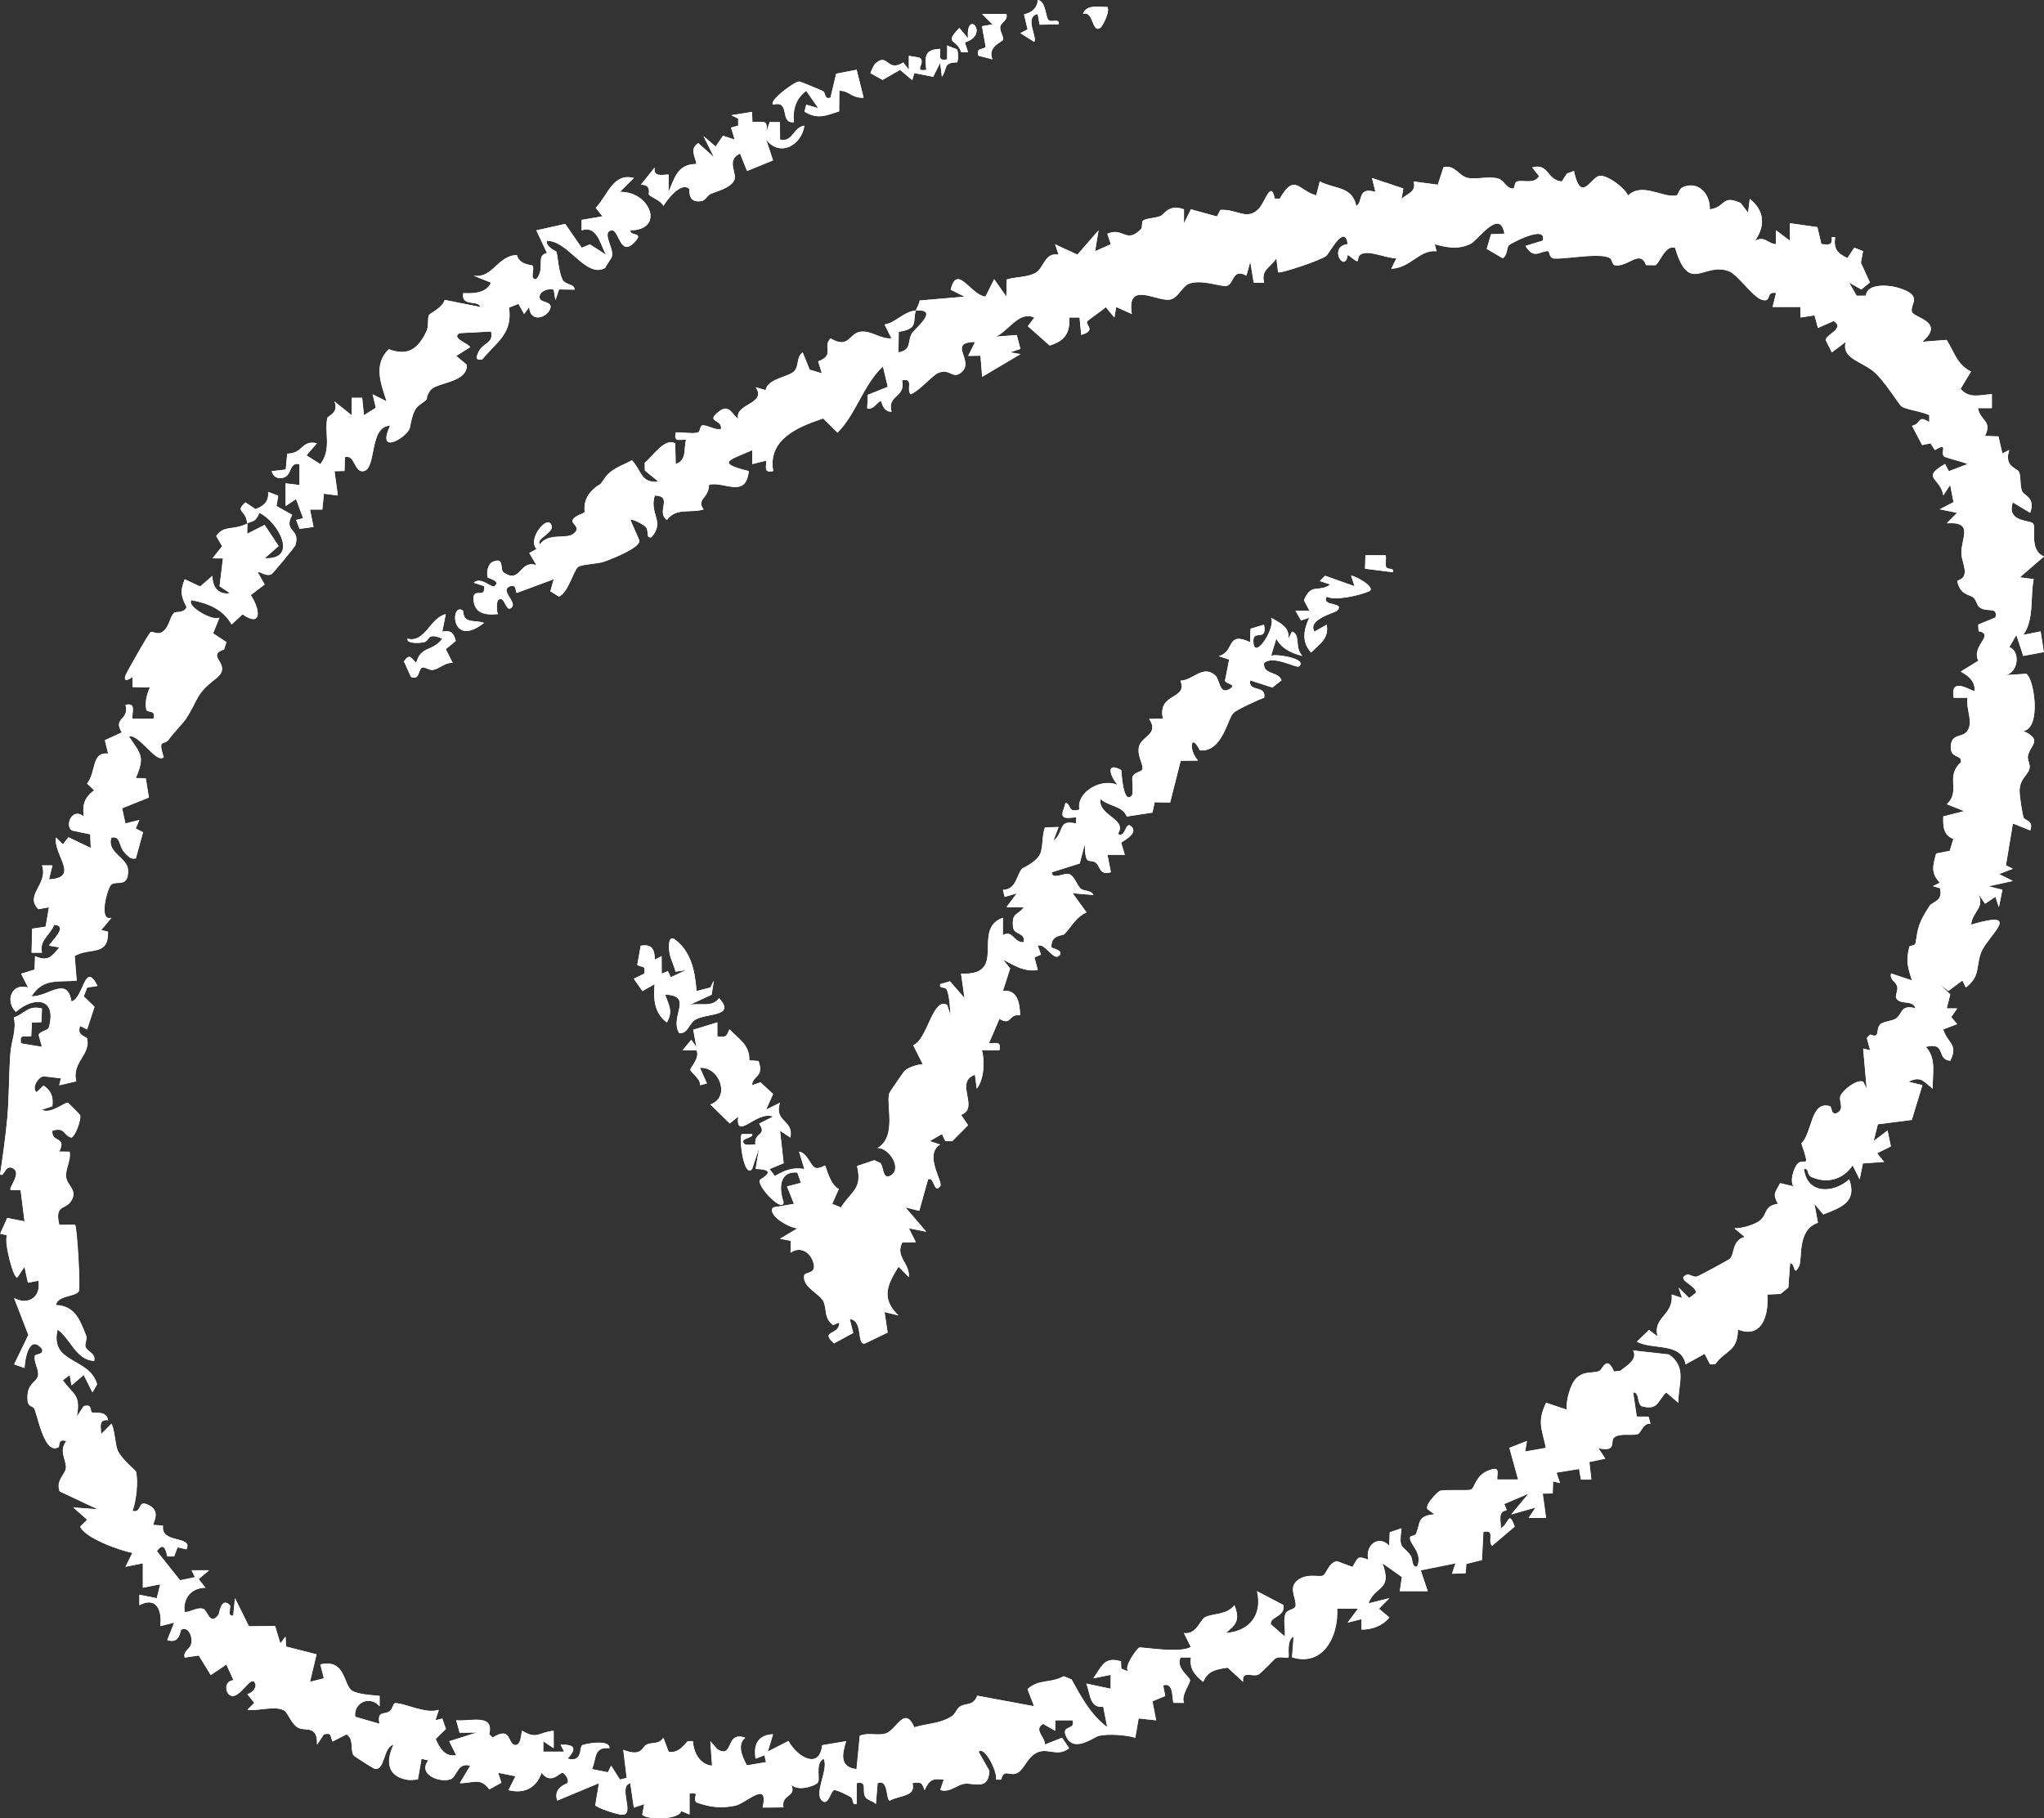 <svg width="127" height="113" viewBox="0 0 127 113" fill="none" xmlns="http://www.w3.org/2000/svg">
<rect x="0" y="0" width="127" height="113" fill="#333333" stroke="none"/>
<g clip-path="url(#clip0_112_405)">
<path d="M65.172 1.264C64.943 1.106 65.019 0.076 64.48 0C64.452 0.518 64.099 0.776 63.628 0.896L63.848 1.826L63.396 2.06L64.259 2.602C64.48 2.312 63.615 1.063 64.476 0.867L64.597 1.533L65.776 1.516C65.845 1.115 65.374 1.401 65.175 1.264H65.172Z" fill="white"/>
<path d="M68.805 0.434C68.275 0.445 67.503 0.254 67.29 0.861C67.959 0.646 67.836 2.101 68.368 1.728C68.522 1.62 68.989 0.685 68.805 0.434Z" fill="white"/>
<path d="M62.529 0.867H61.016L61.665 1.516L61.012 1.629L61.241 2.895C61.198 3.097 60.579 2.928 60.8 3.465L61.663 3.687C61.323 2.891 62.312 2.591 62.33 2.461C62.36 2.247 62.102 1.928 62.15 1.655C62.197 1.381 62.65 1.266 62.529 0.867Z" fill="white"/>
<path d="M59.95 2.635C61.557 2.13 59.989 0.499 60.149 2.383L59.61 1.737C58.61 2.771 59.454 2.368 59.722 3.249H60.151L59.952 2.633L59.95 2.635Z" fill="white"/>
<path d="M59.463 3.073C59.446 3.045 58.991 2.91 58.853 2.819L58.848 3.687C58.245 3.808 58.426 3.463 58.416 3.036C57.462 3.077 57.455 3.474 57.55 4.337C56.681 4.487 57.598 3.877 57.12 3.576L56.468 3.468V4.335L56.124 3.88C55.084 4.537 55.175 3.212 54.37 3.966C54.296 4.036 54.06 4.53 54.087 4.55L54.833 4.966L55.919 4.339L56.681 4.983L56.804 4.539L57.981 4.771L58.413 3.901L58.522 4.769C58.887 4.25 58.572 3.891 59.463 3.873C59.547 3.78 59.545 3.205 59.459 3.071L59.463 3.073Z" fill="white"/>
<path d="M53.225 4.335L51.958 4.58L51.601 6.07C51.187 6.198 51.337 5.758 51.116 5.654C50.91 5.556 49.736 5.064 49.656 5.064C49.361 5.064 47.758 6.254 48.033 6.506C49.149 6.198 48.403 7.694 49.331 7.592C49.247 6.792 49.45 6.144 50.09 5.645L50.848 6.723L50.095 6.504L49.984 6.937C50.785 7.432 51.291 7.198 52.139 6.92L52.15 5.638C52.775 5.634 52.899 6.107 53.66 6.072L53.227 4.335H53.225Z" fill="white"/>
<path d="M46.728 6.95L45.439 7.159L45.867 7.373V7.805L45.422 7.928L45.651 8.674L44.924 8.436L44.463 9.104L43.708 8.458L44.355 9.757L43.383 8.891C42.836 9.273 43.187 9.692 43.275 10.19C42.126 10.19 41.929 10.997 41.54 11.925L41.544 10.843C41.081 10.86 40.592 11.006 40.675 10.409L39.818 11.481C40.506 11.455 40.283 12.06 40.316 12.094C40.521 12.307 41.034 12.433 41.22 12.793C41.458 12.405 42.312 11.273 42.823 11.736C42.873 11.782 42.682 12.665 43.608 12.489C43.825 12.448 43.95 12.138 44.158 12.049C44.558 11.875 45.337 11.71 45.608 11.227C45.854 10.787 45.069 9.967 45.982 9.542L46.417 10.626L48.031 9.967L47.605 8.674C48.448 9.787 49.807 9.028 49.98 7.807C49.251 7.92 49.275 8.861 48.468 8.672L48.461 7.592L47.819 7.588L47.605 8.239C47.745 7.362 47.423 7.612 46.748 7.568L46.728 6.948V6.95Z" fill="white"/>
<path d="M56.906 19.301C56.148 19.361 55.638 20.079 54.958 20.172L55.391 21.034C54.738 21.092 54.212 20.595 53.565 20.613C52.73 20.637 52.803 21.749 51.607 21.038C51.068 21.563 51.912 22.068 50.837 22.463L51.064 23.204L50.311 22.985L49.874 21.91C49.454 22.196 49.666 22.766 49.329 23.094C48.991 23.421 47.658 23.56 47.574 24.256L46.955 24.074C47.672 25.119 45.608 25.1 45.871 26.023C45.467 25.78 45.326 25.078 44.679 25.575C43.769 26.271 44.919 26.039 44.792 26.674C44.407 26.752 43.959 26.405 43.63 26.446C43.487 26.464 43.515 26.848 43.349 26.889C42.949 26.988 42.41 26.837 41.981 26.893C41.856 27.5 42.204 27.316 42.63 27.327C42.464 27.915 42.7 28.606 41.981 28.843L41.955 27.567C41.315 27.171 40.549 28.374 40.06 28.769L40.067 29.248L40.9 29.925C39.809 30.07 39.859 29.222 39.264 28.613C38.673 28.936 37.968 29.133 37.579 29.714C37.144 30.363 37.364 29.949 36.852 30.424C36.148 31.074 36.356 31.775 36.315 31.844C36.263 31.933 35.718 32.039 35.586 32.31C35.454 32.581 36.183 32.768 35.608 33.193C35.151 33.529 34.095 33.1 33.548 33.828C33.228 33.475 34.664 33.039 34.193 32.529C33.857 32.167 32.784 33.542 33.34 34.125L32.888 34.373L33.327 35.129C32.256 34.774 32.364 36.324 31.294 35.583C31.032 35.401 31.371 34.598 30.625 34.917C30.305 35.053 30.229 35.561 30.29 35.871C30.307 35.964 31.155 36.088 30.731 36.431C30.541 36.585 29.894 35.806 29.435 36.218L30.084 36.433C30.188 37.322 29.279 36.368 29.435 37.404C29.552 38.183 30.283 38.237 30.947 38.166C30.822 37.99 30.867 37.374 30.947 37.302C31.38 36.912 31.415 38.187 31.811 37.734C32.111 37.389 31.014 36.671 31.707 36.435C32.137 36.288 31.999 36.851 32.118 36.849L34.407 36.001L34.197 36.749L34.729 37.083C35.311 36.834 35.647 35.426 35.921 35.24C36.196 35.053 37.077 35.071 37.538 34.908C37.998 34.746 39.775 34.054 39.729 33.601L39.171 32.317C39.277 32.213 40.021 32.633 40.106 32.733C40.372 33.039 40.08 33.442 40.465 33.399C41.35 32.423 40.318 31.952 40.685 30.799C41.858 30.827 40.727 31.859 41.441 32.312C42.018 31.534 42.879 31.911 43.714 31.666C43.251 30.996 44.037 31.011 44.056 30.129C44.997 29.897 46.339 31.016 46.525 29.283C44.359 28.756 45.417 28.58 46.739 27.98L46.743 28.847L47.607 28.63C47.617 29.059 47.436 29.404 48.039 29.281C47.704 27.294 49.582 26.533 51.148 26.01L52.04 26.895C53.243 25.653 53.617 23.955 54.857 22.777L55.162 24.046L53.92 24.544L53.883 25.377C54.242 25.551 54.601 24.852 54.744 24.946C54.785 24.974 54.861 25.605 55.395 25.594C55.097 24.54 56.3 24.72 56.047 23.64C56.817 23.473 56.28 24.195 56.585 24.508C57.126 24.297 57.916 23.341 58.303 23.178C58.985 22.896 59.164 23.512 59.616 23.228C60.746 22.517 58.736 21.283 60.588 21.257L60.157 22.122L60.921 22.111L61.025 23.423L63.403 22.014L62.754 21.903L63.401 21.688L63.173 20.827L61.888 20.929C62.73 20.504 63.325 19.318 64.266 19.739L63.864 20.279L65.222 21.478C66.126 21.205 66.512 20.704 66.429 19.735H67.076L67.18 20.817C68.126 20.546 67.453 20.229 67.546 19.984C67.572 19.914 68.558 19.251 68.703 19.09L69.24 19.737L69.352 19.084L70.324 19.518C69.986 17.473 71.76 18.685 72.613 18.633C73.208 18.596 73.422 17.767 73.939 17.613C74.772 17.364 75.908 17.867 76.243 17.765C76.683 17.629 76.57 16.653 77.446 17.132L77.684 16.271L77.898 17.572H78.545C78.335 16.748 78.937 16.659 79.305 16.054L79.413 16.922C79.523 17.035 82.1 16.163 82.394 15.915C82.626 15.723 83.554 13.853 83.736 15.18C82.487 15.321 83.573 17.063 83.742 15.835C84.694 16.603 84.183 16.076 84.538 15.824C85.001 15.497 86.189 16.085 86.767 16.054L86.444 16.705C87.669 16.655 88.19 15.499 89.255 15.618L89.144 15.185C89.921 15.395 90.588 15.525 91.358 15.167C91.834 14.946 93.203 12.888 93.474 14.532L92.643 14.562L92.377 15.473L93.363 16.05C93.673 15.892 93.599 15.406 93.755 15.243C93.848 15.143 96.148 13.912 95.856 14.963L94.781 15.289C95.308 16.154 95.665 15.61 96.167 15.61C96.317 15.61 96.198 16.059 96.606 16.074C97.39 16.102 99.432 15.692 100.034 16.048C100.168 16.128 100.168 16.458 100.33 16.488C101.156 16.636 101.894 15.46 102.273 16.479L102.853 16.486C103.091 16.421 103.443 15.211 104.075 15.397C104.956 18.381 105.867 16.224 107.457 16.876C107.954 17.08 108.904 18.429 109.417 18.615C110.148 18.88 109.655 18.065 110.354 18.219L110.137 19.082H111.868V19.735L112.742 19.604L112.952 20.385L113.926 19.956C114.672 20.402 113.435 20.801 113.432 21.14L113.82 21.903L114.679 21.253C114.406 22.28 115.626 22.443 116.414 23.094C117.056 23.623 117.993 25.152 118.145 25.262C118.419 25.464 119.462 25.579 119.871 25.811V26.24C119.116 25.759 119.399 26.349 118.798 26.468L119.428 27.663L119.951 27.557L120.219 27.977C121.083 27.459 120.553 28.097 120.778 28.357C120.866 28.461 121.983 28.704 122.253 28.845L121.087 29.291L120.851 28.84C119.313 29.736 120.561 29.665 120.743 30.79L121.169 30.142L121.379 31.213L120.522 31.655L121.604 31.877L120.957 32.523C122.653 32.401 121.857 33.434 121.864 34.368C121.868 34.993 122.485 35.847 121.604 36.099C121.788 37.003 122.372 36.934 122.612 37.142C122.798 37.302 122.831 37.626 122.991 37.745C123.452 38.096 124.142 37.669 123.986 38.378L122.913 38.82L122.935 39.228C123.984 39.449 122.448 40.145 122.92 41.067L121.825 41.744C122.294 42 122.721 42.327 122.688 42.934C122.576 43.049 121.128 41.941 121.39 43.368H122.258C122.104 44.042 122.708 45.003 122.143 45.537C121.833 45.829 121.271 45.619 121.21 46.343C121.137 47.198 121.926 46.851 121.836 47.376C120.838 48.278 121.853 49.158 120.962 49.982L122.039 50.414L120.741 50.741C120.721 51.361 120.745 51.906 121.368 52.138L121.143 52.882L120.297 53.047C120.096 53.81 119.945 54.235 120.527 54.859L120.096 55.076L120.537 55.204C120.739 56.041 120.072 56.013 119.871 56.325C119.198 57.382 119.185 57.585 119.017 58.62C118.991 58.776 118.653 58.774 118.638 58.828C118.404 59.709 118.528 60.086 118.794 60.934L117.498 60.502C117.396 60.901 117.801 61.005 117.881 61.316C117.941 61.552 117.736 61.879 117.816 62.033C118.056 62.489 118.848 62.098 119.01 62.669C118.078 62.395 118.192 63.048 117.805 63.298C117.519 63.482 117.041 63.473 116.844 63.649C116.5 63.953 116.864 64.575 116.2 64.295L115.99 64.512L116.197 65.275L115.763 65.169L115.981 67.659L115.767 67.227C115.358 67.052 114.493 67.765 114.354 68.101C114.216 68.437 114.646 68.899 114.138 69.177C113.722 69.322 113.869 68.795 113.679 68.743C112.478 68.415 112.623 70.391 111.922 71.057C112.541 72.846 112.067 71.851 111.652 72.367C111.444 72.625 111.195 73.416 111.435 73.731L110.605 73.533C110.284 74.158 110.122 74.173 110.466 74.819C109.581 74.941 109.824 75.479 109.341 75.858C109.01 76.118 108.205 76.366 107.757 76.335L108.407 76.875C107.604 77.077 107.783 77.94 107.483 78.231C107.398 78.311 105.548 79.308 105.436 79.335C105.155 79.402 104.934 79.102 104.728 79.259C104.168 79.547 105.432 79.911 105.371 80.347L104.949 80.67L104.296 80.022L104.51 80.67L103.863 80.454C104.008 81.755 102.669 81.833 102.993 83.058L102.455 82.655L101.7 83.383C102.688 83.915 104.46 83.394 104.733 84.791L105.914 84.138L106.247 84.789H106.567C107.18 83.899 107.976 84.034 107.978 82.622C109.441 83.219 109.914 81.781 109.808 80.451L110.631 80.415L111.113 80.018L111.223 78.502C111.576 78.506 111.407 79.376 111.766 78.719C112.026 78.246 111.615 76.455 112.952 75.99L112.736 74.815L113.283 75.474C114.464 75.025 115.386 74.668 114.895 73.297C113.893 74.193 112.268 74.221 112.087 72.647C112.435 72.592 112.223 73.004 112.558 73.152C113.554 73.59 114.527 73.282 115.111 72.427L115.544 73.295L115.747 72.304L117.061 72.211L116.63 71.671L117.483 71.246L117.279 70.259L116.416 70.909L116.676 69.871L118.785 69.6L119.443 67.444L118.579 67.229C119.382 66.839 119.497 67.225 120.09 67.661C120.051 66.724 120.338 65.811 119.659 65.061C120.964 64.74 120.276 65.841 121.171 65.924C121.712 64.889 120.968 64.824 120.741 63.974L121.602 63.647L121.236 63.213L121.606 62.673H120.955L121.174 61.806L120.525 61.155L121.059 61.584L121.931 60.934L122.143 61.37C123.036 60.671 122.766 60.144 123.067 59.258C123.424 58.199 125.84 56.469 122.47 57.466C122.547 56.64 123.361 56.423 122.902 55.517L123.337 56.167L123.98 55.733L124.196 56.384L124.415 55.3L123.551 55.083L125.061 54.751L124.203 54.322L125.064 53.994L124.633 53.782L125.066 51.179L126.143 51.611C126.379 50.978 125.788 51.01 125.728 50.8C125.635 50.481 125.47 49.44 125.481 49.119C125.507 48.382 126.018 48.156 126.1 47.764C126.156 47.499 125.955 47.213 125.998 46.985C126.13 46.306 126.952 46.001 125.715 45.428C126.838 45.285 126.403 42.175 125.89 41.878L124.629 41.958C125.431 41.759 125.524 40.458 124.841 40.221L125.282 39.467L125.711 40.766L126.989 40.527L126.788 39.243L125.708 39.46C126.394 38.536 126.135 37.133 126.357 35.993L125.496 35.884L127.002 34.583C126.057 34.203 126.531 32.844 126.329 32.549C126.158 32.297 124.65 32.488 125.059 31.222L126.139 31.872C126.492 30.92 125.745 30.807 125.637 30.528C125.483 30.133 125.581 29.552 125.436 29.32C125.271 29.055 124.508 29.007 124.841 27.966L124.412 28.186L124.168 27.125L123.326 27.099C123.824 26.164 123.021 26.151 122.896 25.366H123.761L123.759 24.499C123.06 24.536 122.351 24.805 121.814 24.169L122.463 23.094C121.578 22.638 121.44 21.903 120.949 21.127L119.432 21.244C120.907 19.992 118.898 19.761 118.792 19.381C118.655 18.891 119.555 18.368 117.917 17.883C117.338 17.711 115.99 17.596 115.936 18.379L115.356 18.383L114.888 17.561L115.646 17.993L116.18 17.555L115.622 16.332L115.756 15.61L115.211 15.395L114.782 16.041C114.155 15.733 113.921 15.491 114.021 14.742H113.809C113.863 15.256 113.64 15.217 113.166 15.172L112.917 14.116L111.213 13.875L111.208 14.959L110.345 14.309V15.176C109.815 15.143 109.683 14.647 109.047 14.959C109.7 14.022 109.627 13.085 108.718 12.361L108.612 13.224L108.153 12.617C106.95 12.075 107.225 12.895 106.234 13.012C106.269 12.055 105.512 11.21 104.551 11.639C104.294 11.754 104.3 12.127 104.138 12.153C103.255 12.292 102.033 11.312 101.152 12.153C100.962 11.676 99.735 10.756 99.3 10.954C98.757 11.199 98.214 12.582 97.792 10.626L97.359 10.785L97.039 11.279C96.098 11.203 96.232 10.104 95.198 10.412L95.629 10.952C95.295 11.468 94.688 11.168 94.259 11.279C94.069 11.329 94.144 11.715 94.006 11.717C93.582 11.719 93.463 11.214 93.097 11.103C92.509 10.928 91.782 11.168 91.195 11.058C90.642 10.952 90.401 10.208 89.685 10.401L89.335 11.481L87.84 11.281C87.989 11.96 87.487 11.982 87.081 12.363L87.191 11.715L85.244 11.064L85.46 11.93C84.29 11.583 84.713 12.58 84.268 12.797C84.006 11.561 82.95 11.771 82.001 11.279L81.778 12.146C80.644 11.823 80.443 10.73 79.506 12.361L79.201 12.339C78.961 11.147 78.597 12.595 78.195 12.992C77.442 13.732 76.834 12.966 75.823 13.051L75.614 13.456L73.995 13.01L73.563 13.879V13.01C72.606 12.663 72.358 13.322 72.098 13.43C71.782 13.563 71.17 13.563 71.01 13.723C70.923 13.808 70.995 14.137 70.899 14.233C69.956 15.193 69.8 14.085 68.799 14.532L69.019 15.178L68.041 15.614L68.255 14.315L66.94 15.827L65.555 15.185L65.774 15.831C64.913 15.668 64.863 16.62 64.381 16.933C63.898 17.245 63.108 17.193 62.55 17.373L62.526 18.436L61.769 17.353L61.228 18.438C60.287 18.318 59.467 16.362 59.069 18.004L59.932 18.438L57.141 18.678C57.115 18.906 56.966 19.106 56.903 19.305C58.407 19.184 56.854 20.431 56.674 20.704C56.352 21.194 56.685 21.76 55.824 21.907L55.839 20.626C57.087 20.444 56.694 19.988 56.903 19.305L56.906 19.301Z" fill="white"/>
<path d="M39.381 11.062C38.076 10.728 37.778 12.127 37.012 12.918L37.434 13.443L36.138 13.667V14.313C37.094 14.007 37.267 15.111 37.65 15.831L36.653 15.187L36.142 15.399L35.121 13.916L33.325 14.317L33.985 15.722C33.252 15.889 33.914 16.672 33.321 17.349C32.864 17.397 33.264 16.698 33.076 16.503C33.033 16.458 32.276 16.473 32.118 15.855C30.911 15.872 30.625 17.323 29.426 17.134L30.51 17.568C30.21 18.229 29.396 18.247 28.782 18.218C28.645 19.101 29.697 18.605 29.861 19.082L27.631 18.639C27.514 19.108 26.724 19.468 26.666 19.565C26.534 19.786 26.666 20.248 26.499 20.589C25.973 21.684 25.35 22.15 24.154 21.701C23.187 22.662 23.661 23.816 24.017 24.939L23.154 24.508L23.351 25.342L22.611 25.804L22.503 24.724H21.856L21.854 25.809L20.776 24.941C21.09 25.64 20.372 25.854 20.346 25.958C20.138 26.824 20.627 27.93 19.905 28.843L19.044 28.3L19.693 27.546C18.7 27.331 18.86 28.183 17.847 28.192L17.756 29.179L16.88 29.281C16.977 29.638 17.244 29.782 17.603 29.688C18.172 29.539 17.945 28.689 18.611 28.847V30.144L17.745 30.038L17.75 31.447L18.395 31.013L18.834 32.204L18.399 32.312L18.611 32.865L19.481 32.746L19.264 31.664H20.026L20.128 30.684L20.993 30.794L20.785 29.283L21.406 29.268L21.428 28.409C22.068 28.214 22.001 29.417 22.613 29.276C23.41 29.094 22.927 26.49 24.236 26.457C23.39 28.311 25.169 27.233 25.439 26.667C25.517 26.507 25.582 25.527 26.027 25.199C26.915 24.549 26.242 25.039 26.72 24.286C27.073 23.731 29.026 23.84 29.011 22.675L28.347 22.12L29.212 21.578C29.152 21.359 27.981 21.009 28.563 20.704L30.51 20.6C30.692 21.352 30.017 21.27 29.732 21.879C29.58 22.202 29.532 22.41 29.967 22.332C30.848 21.263 31.871 20.728 31.627 19.119L32.215 18.882L32.566 19.515L32.886 19.084C32.925 20.068 33.972 19.776 34.186 19.188C34.357 18.717 33.611 18.83 33.539 18.54C33.435 18.11 34.074 17.895 34.405 18.002L34.511 18.652L34.738 17.986L35.701 18C35.696 17.618 35.121 17.735 34.939 17.355C34.716 16.893 34.649 15.883 34.576 15.651C34.563 15.607 33.922 15.373 33.972 14.968C35.32 14.937 36.391 17.334 37.605 16.651C37.696 16.414 38.003 16.095 38.035 15.887C38.115 15.384 37.397 14.434 37.979 14.317C38.494 14.213 38.496 16.122 39.498 14.972C39.987 14.41 39.134 14.69 39.167 14.317C41.339 14.291 40.391 11.873 38.518 11.927L39.383 11.064L39.381 11.062Z" fill="white"/>
<path d="M15.365 32.529C14.491 32.985 13.918 32.601 13.431 33.314L13.801 33.943L13.202 34.696L13.851 34.702L13.641 36.428L14.284 36.864C13.548 36.981 13.18 36.45 13.202 35.78L12.434 36.446L11.475 35.997C11.172 36.749 11.244 37.042 11.59 37.732C11.432 38.115 10.898 37.998 10.818 38.074C10.532 38.343 10.532 38.981 10.076 39.276C9.771 39.473 9.485 39.204 9.357 39.284C9.23 39.365 7.867 41.774 7.8 41.965C7.637 42.418 8.001 42.251 8.228 42.065L8.241 42.696L9.31 42.719C9.124 43.136 8.987 43.639 9.089 44.094C9.139 44.322 9.734 44.084 9.526 44.667H8.228C8.18 44.233 8.483 43.654 7.797 43.8C8.055 44.793 6.984 44.569 7.566 45.515L6.514 45.998L6.718 46.836C5.66 46.699 5.993 47.976 5.407 48.692L5.85 49.113C5.251 49.54 5.106 50.013 5.201 50.741C4.47 50.127 4 51.346 4.476 51.613L5.61 51.849L5.634 52.693L4.249 52.029L3.907 52.476L3.475 52.045C3.314 53.155 4.998 54.545 3.042 54.645L3.256 53.779H2.609C3.012 54.957 1.501 55.612 2.382 56.497L3.04 56.38L2.832 57.585L1.993 57.713L1.962 59.201H2.607C2.423 58.449 3.087 58.136 3.369 57.468C4.275 57.544 3.18 58.487 3.042 58.765L3.689 58.876C3.183 59.47 2.966 59.769 2.176 59.418L2.146 60.255L1.309 60.507L1.742 61.37C0.712 61.049 0.301 62.22 0.982 62.883C2.07 61.927 3.533 61.953 3.044 63.822C2.979 64.074 2.479 64.048 2.399 64.323L2.605 65.056L1.307 64.839C1.188 64.221 1.519 64.46 1.936 64.397L1.977 63.553L2.57 63.517L2.605 62.673C1.729 62.452 1.56 62.987 0.859 63.23C1.036 63.998 0.705 64.696 0.649 65.392C0.549 66.631 0.567 68.261 0.45 69.493C0.342 70.64 0.177 71.827 0.004 72.969C0.262 73.236 0.311 72.237 0.872 72.649C1.294 72.961 0.521 73.826 0.658 73.95L1.279 73.967L1.523 75.901L0.448 75.689L0.006 76.665L0.435 76.767C0.216 77.138 0.855 79.597 1.084 79.371L1.517 78.719L1.729 79.712L2.382 79.586C2.562 80.618 1.744 81.126 0.872 80.672L1.757 82.958L0.874 84.786L1.517 85.01C1.553 84.37 1.832 82.904 2.598 83.819C2.75 84.225 2.183 84.101 2.155 84.277C2.088 84.682 2.447 85.146 2.352 85.508C2.237 85.953 1.605 85.96 1.713 87.076C1.748 87.439 2.062 87.36 2.142 87.571C2.378 88.189 2.793 90.429 3.635 89.928C3.71 89.882 3.581 89.358 4.113 89.564C3.637 90.167 4.113 90.722 4.093 91.201C4.076 91.613 3.446 91.977 3.702 92.68L6.06 93.79L4.548 93.682L5.411 94.441L4.98 94.87C5.251 95.569 7.447 96.36 8.224 96.503L7.791 97.366L8.87 97.15V98.668L9.952 98.453L9.736 99.32L8.656 99.103V99.752C9.703 99.195 10.078 100.062 9.954 101.053L10.818 100.838L10.387 101.921C11.19 102.187 11.172 101.326 11.257 101.274C11.655 101.029 12.012 101.695 11.863 102.198C11.776 102.491 11.361 102.61 11.471 103.007L12.345 102.879L13.087 104.091L14.061 103.443L14.502 104.417C13.868 104.451 13.983 105.319 14.394 105.392C14.92 105.488 15.525 104.211 15.794 104.525C16.036 104.809 15.686 105.204 15.359 105.284L15.794 105.822L15.363 106.256C15.98 106.351 17.144 105.961 17.683 106.316C17.866 106.438 18.094 107.114 18.494 107.357C18.924 107.617 19.751 107.162 19.69 108.426L20.121 107.776C20.666 107.667 20.469 107.886 20.664 108.22L21.527 107.78C22.003 108.086 21.741 108.71 21.958 109.079C21.997 109.146 23.206 109.912 23.284 109.925C23.922 110.025 23.803 108.552 24.446 108.426C24.005 109.337 23.985 110.335 25.214 110.588C25.45 110.636 25.718 110.606 25.956 110.588L26.183 109.296L26.609 109.4C25.93 110.257 27.291 110.812 27.983 110.571C28.396 110.426 28.42 109.482 29.208 109.732L28.561 110.812C29.398 110.827 29.818 110.424 30.396 111.2L31.146 110.786L30.941 110.166L32.023 110.382L31.59 111.246C32.563 111.493 33.308 111.118 33.643 110.168C34.221 110.933 34.757 110.163 34.943 110.168C35.058 110.17 35.383 110.597 35.253 110.801C35.216 110.862 34.344 111.07 34.617 111.896L37.211 110.814L36.979 112.189C37.12 112.365 38.329 112.757 38.613 112.774C39.515 112.826 38.34 111.024 39.156 110.814L39.376 112.334L40.021 112.115L39.9 112.77C40.116 113.098 42.234 113.111 42.31 112.538L42.834 112.764V111.462C43.546 111.354 43.018 111.653 43.247 112.007C44.112 112.308 44.753 112.393 45.648 112.219C46.371 112.08 47.778 110.56 47.379 112.328L48.669 112.319C48.507 111.441 49.586 111.729 49.11 110.812C49.374 111.38 50.59 111.031 50.804 110.779C50.984 110.569 50.614 109.595 51.166 109.294C51.514 109.912 50.549 111.421 51.06 111.894C51.475 112.278 51.585 111.295 51.823 111.246C51.962 111.217 52.671 111.56 52.853 111.677C53.056 111.807 52.89 112.191 53.219 112.111L53.223 110.812C53.935 110.66 53.52 111.295 53.762 111.675C53.898 111.89 54.246 111.911 54.413 112.111L54.521 110.812C55.231 110.526 55.021 111.9 55.281 111.898C55.899 111.549 56.916 111.673 56.685 110.81C57.273 110.742 57.254 110.768 57.442 111.246C57.725 110.628 57.916 110.497 58.632 110.595L58.416 111.241C58.995 111.417 59.437 110.935 59.872 110.857C60.46 110.751 61.412 111.33 61.466 110.044L60.795 108.86C61.198 108.465 62.014 110.231 61.88 110.593H62.2C62.377 109.832 62.754 110.467 63.251 110.146C63.619 109.91 63.775 109.355 64.255 109.01C65.001 108.476 65.646 109.266 66.419 108.637L65.984 107.99L64.917 108.413C64.921 107.917 64.201 107.494 64.798 107.125L65.555 107.557V106.902L66.635 106.904C66.847 107.544 65.932 107.171 66.217 107.865C66.678 108.986 67.957 107.941 68.26 107.871C68.848 107.735 69.941 107.806 70.529 107.988L70.739 106.787L71.827 106.904L71.598 105.722L72.392 105.395L72.262 104.738C72.97 104.477 72.799 105.722 72.916 105.82H73.558C73.357 105.358 73.95 104.607 73.935 104.406C73.92 104.204 73.024 103.638 73.344 103H73.991C73.885 103.714 74.236 104.098 74.75 104.516C75.032 103.818 75.577 103.731 76.273 103.632L77.234 104.514C77.13 103.796 77.805 104.213 78.156 104.072C78.348 103.996 79.175 103.087 79.24 103.053C79.51 102.907 79.978 103.059 80.045 102.996C80.127 102.918 79.889 101.921 80.373 101.699L80.272 102.99C82.208 103.588 83.167 101.673 83.076 99.962L84.374 99.967L83.727 100.832L84.59 100.615V101.266C85.248 101.266 85.91 101.025 86.317 100.507L85.672 99.969L86.319 99.314L85.021 99.637C85.427 98.494 86.533 98.887 85.891 97.145L87.098 98.002L86.97 98.878H88.701L88.266 97.579L90.43 97.147L90.213 97.794L91.055 97.759L91.102 97.182L92.067 96.944L92.16 95.194C92.931 95.02 92.394 95.749 92.699 96.059L94.105 94.864C93.729 93.79 93.74 94.716 93.244 94.975C93.255 94.478 93.03 93.936 93.612 93.842L93.456 93.461L94.973 92.81L93.893 94.107L95.406 93.678L94.975 94.326H96.055L95.847 92.814L96.468 92.799L96.487 92.051L96.92 92.16L96.704 91.509L98.11 91.281L98.221 91.941H98.867L98.744 90.85L99.735 90.639L99.302 89.991C100.507 90.26 100.001 89.538 100.293 89.319C100.663 89.041 101.373 89.228 101.736 89.119C101.972 89.05 102.067 88.414 102.543 88.466L102.422 88.035L101.689 88.028L101.464 86.521C101.899 86.502 101.678 87.304 102.039 87.395C103.008 87.64 102.972 87.074 103.517 86.523L104.272 87.17C104.257 85.988 104.837 84.973 103.69 84.168L101.461 83.919C101.773 84.468 101.063 84.88 100.667 85.185L100.274 85.229C99.828 84.147 99.562 85.127 99.354 85.203C98.939 85.357 98.426 85.174 97.941 85.643C97.565 86.009 97.269 87.068 97.351 87.601L96.059 87.17C95.49 88.354 95.795 88.781 96.046 89.974L94.757 90.201L94.863 89.546L93.777 89.974L94.32 91.938H93.024C92.985 91.639 93.21 91.175 92.714 91.301C91.632 91.576 91.667 92.478 91.371 92.576C91.193 92.635 89.772 92.552 89.473 92.643C89.326 92.689 88.506 93.519 88.688 93.782L89.125 94.103C88.004 94.183 88.264 94.699 87.965 95.339C87.924 95.428 87.632 95.432 87.611 95.521C87.504 95.924 88.437 96.471 88.043 97.356C87.68 97.395 87.803 96.876 87.624 96.64C87.102 95.959 86.892 96.291 87.074 94.972L86.345 95.217L86.312 96.054C85.657 95.345 84.785 96.031 85.016 96.924C84.296 96.644 84.38 96.803 84.03 97.373L83.058 97.013C82.533 97.132 82.44 97.755 82.199 97.906C82.003 98.03 81.094 97.709 80.529 98.282C80.064 98.735 80.57 99.392 80.49 99.813C80.449 100.027 79.96 100.006 79.856 100.309C79.72 100.704 79.869 101.266 79.822 101.693L78.956 100.934C78.852 100.459 79.874 100.481 79.731 99.737L78.095 98.876C78.452 100.387 77.589 101.389 76.148 101.474C76.806 100.955 77.048 100.65 76.691 99.743C76.254 100.37 75.287 100.255 74.856 100.507C74.549 100.687 74.324 101.597 73.552 101.478L73.982 102.341C73.353 102.766 70.925 102.33 70.774 102.385C70.672 102.421 69.807 103.543 70.088 103.861L69.66 103.694L69.642 103.235C68.582 102.922 68.457 103.564 67.927 104.291L69.006 104.076V104.944L67.49 104.62C67.743 105.256 67.693 106.178 68.541 106.052L68.788 107.329C67.734 106.527 67.169 105.436 66.568 104.358L66.083 104.165C65.265 104.625 64.532 104.317 63.837 104.972L64.246 106.03L60.713 105.373C60.482 106.019 59.991 105.826 59.657 106.037C59.419 106.186 59.372 106.501 59.138 106.648C58.357 107.14 57.65 107.077 56.802 107.34C56.194 105.935 55.692 107.529 55.01 107.726C54.5 107.873 53.922 107.644 53.416 107.863L53.212 109.936C52.135 109.814 52.321 108.973 52.563 108.203L51.079 108.45C50.902 110.048 49.476 109.12 48.985 108.19L47.695 108.847L48.022 107.771C47.109 107.808 46.789 108.39 46.942 109.287L47.485 109.075L47.591 109.504L46.395 109.704C46.114 109.138 45.77 108.437 46.291 107.988C45.036 107.529 45.61 109.346 44.558 108.695L44.13 108.203L44.236 109.721C43.474 109.662 43.083 108.893 43.046 108.201H42.726C42.375 108.578 42.111 108.953 41.533 108.854L41.211 107.988C40.945 108.418 40.504 108.253 40.175 108.409C39.868 108.556 39.911 109.198 38.721 108.741L38.933 110.482L38.509 110.586L37.964 109.721L37.767 110.135L36.774 109.936C37.066 109.248 36.875 108.535 37.855 108.635C37.91 108.047 36.254 108.379 36.161 108.459C35.977 108.617 36.2 109.545 35.259 109.285C35.83 108.645 35.729 108.394 34.824 108.422L35.045 108.851H33.745L33.749 108.203L34.394 108.635V107.552C33.479 107.646 33.336 108.116 32.451 107.552C32.349 107.624 32.414 108.598 31.91 108.418C31.536 108.21 31.707 107.288 30.605 107.975L30.387 107.769C30.707 106.459 29.238 106.986 28.338 106.902L28.55 107.672L29.634 107.659L27.905 108.205L28.336 109.068C27.637 109.196 27.308 108.626 27.059 108.058L27.698 107.437L27.473 106.796L27.042 106.9L27.256 106.251C26.434 106.535 25.155 105.822 24.539 105.839C24.422 105.844 24.396 106.188 24.208 106.336C23.903 106.572 23.401 106.282 23.576 107.119L22.062 106.683C21.938 105.822 22.964 105.314 23.576 106.032V105.384C23.117 105.338 22.211 105.295 21.854 105.05C21.317 104.681 21.465 103.057 19.9 103.432L20.117 104.295L19.251 104.514L19.658 102.801L17.761 102.317L17.735 101.697L17.412 102.129L17.085 101.044L15.459 101.06L14.595 99.314L14.487 100.396C14.063 100.465 14.372 99.845 14.273 99.745C13.734 99.197 13.615 100.283 13.578 100.333C13.024 101.07 12.895 100.066 12.626 99.977C12.25 99.852 11.839 100.177 11.465 100.181C11.335 99.305 11.899 98.661 12.761 98.661L12.332 98.121L12.977 97.581H11.895L12.111 98.006L11.183 98.201L9.738 96.386C10.14 95.816 10.29 96.25 10.387 96.709H10.811L11.023 96.148L11.575 96.273C12.018 95.4 9.954 95.95 10.123 94.803L9.517 94.76C9.435 94.721 10.015 93.96 9.305 93.565C8.457 93.092 8.899 94.051 8.221 93.89C8.455 93.302 8.594 92.025 8.44 91.446C8.418 91.362 7.555 90.687 7.304 90.13C7.144 89.776 7.135 88.904 6.921 88.471L6.276 89.119C6.261 88.651 6.105 88.18 6.705 88.25C6.612 87.632 5.885 87.842 5.727 87.775C5.547 87.697 5.764 87.202 5.192 87.386L4.76 88.037C5.026 86.627 4.556 86.699 3.894 85.764L4.325 85.435L4.435 86.085L5.19 85.435L5.733 86.515L6.023 86.018C5.558 84.32 3.07 84.765 3.568 82.618C4.403 83.212 4.697 84.498 5.839 84.567C5.969 84.101 5.422 83.988 5.314 83.711C5.236 83.509 5.424 83.199 5.348 83.006C4.974 82.052 4.652 81.126 3.459 81.097C3.581 80.477 4.639 80.597 4.885 80.241C5.004 80.07 4.786 76.305 4.658 76.103L3.678 76.112C3.375 74.893 4.015 75.138 4.338 74.724C4.911 73.993 4.182 73.7 4.104 73.167C4.026 72.633 4.427 72.109 4.314 71.564L3.669 71.558C4.167 70.569 3.183 71.044 3.241 70.259C4.061 70.02 3.896 70.541 4.427 70.69C4.701 70.549 5.013 69.617 4.98 69.315C4.974 69.261 4.256 68.539 4.204 68.526C4.024 68.481 3.115 69.268 2.594 68.955L3.241 68.736C3.319 68.179 3.176 67.767 2.7 67.457L2.267 67.871C1.941 67.626 2.337 66.928 2.691 66.876L3.782 67.004L3.674 67.435L4.727 67.188C4.437 66.013 5.614 65.555 5.409 64.542C5.379 64.391 4.714 64.365 4.976 63.749L5.4 63.968L5.863 62.556L5.192 61.91L5.407 61.363L6.051 61.261C5.249 59.645 5.195 62.053 4.431 62.23C4.171 60.591 2.968 61.962 1.945 61.907C2.678 60.76 3.55 61.044 4.755 60.929L4.632 59.398C5.629 58.841 6.731 59.448 6.7 57.891L6.274 57.789L6.917 57.028C6.064 57.282 6.685 55.107 6.912 54.953C7.267 54.714 7.994 55.165 7.947 54.048C7.914 53.289 6.577 52.947 6.919 52.036C7.544 51.947 7.317 52.576 7.774 53.02C7.981 53.222 8.1 53.406 8.431 53.335L8.877 51.713L8.42 51.476L8.648 50.952L7.784 51.168L7.579 50.219L9.24 49.551L9.05 48.364L8.429 48.347C9.007 46.987 8.754 46.883 7.996 45.747C8.656 45.604 9.708 47.484 10.16 47.044C9.779 45.84 10.182 46.352 10.469 45.955C10.796 45.502 11.408 44.877 11.555 44.647C12.347 43.407 12.12 43.151 13.399 42.164C14.545 41.279 12.676 40.759 13.918 40.347L14.056 39.894L13.23 39.349L13.626 38.371C13.219 38.638 11.523 37.625 11.895 37.287C12.918 37.484 13.86 37.86 14.381 38.801L15.056 38.168C16.274 39.013 16.175 37.873 15.571 36.975L16.434 36.309L16.004 35.552C16.105 35.463 16.529 35.864 16.867 35.665C16.966 35.606 18.303 33.989 18.338 33.88C18.695 32.811 17.557 33.076 18.143 31.987L17.168 31.438L17.278 30.797L16.653 30.562C16.711 31.157 16.393 31.438 15.867 31.634L15.246 31.215C14.556 31.837 15.277 31.634 15.35 32.514C15.666 32.349 15.848 32.477 16.11 31.863C17.263 32.403 18.591 34.798 16.434 34.683L17.302 33.924L16.436 32.616L15.355 33.167C15.337 32.952 15.37 32.731 15.355 32.516L15.365 32.529Z" fill="white"/>
<path d="M86.09 34.509L84.837 34.503L84.815 35.342L86.544 35.561C86.63 35.201 86.191 35.481 86.111 35.188C86.057 34.989 86.159 34.724 86.09 34.509Z" fill="white"/>
<path d="M84.164 36.431L82.332 35.78L82.003 36.107L82.65 36.322C81.923 36.862 81.466 36.181 81.02 37.304L81.354 37.946L80.488 37.951L80.839 38.556L81.349 38.385C81.018 39.111 80.841 39.857 81.46 40.549C81.987 40.031 82.596 39.67 82.431 38.818L81.674 39.25C81.198 38.495 82.948 38.083 83.08 37.946C83.615 37.396 82.057 37.708 82.433 37.083C83.004 37.346 84.441 36.999 85.032 36.76C85.622 36.522 84.038 35.7 83.948 35.782L84.164 36.428V36.431Z" fill="white"/>
<path d="M28.771 37.955C27.975 37.35 27.964 40.364 30.075 38.71C29.504 38.499 28.816 38.809 28.771 37.955Z" fill="white"/>
<path d="M27.695 38.168C26.718 38.385 26.41 39.981 25.318 39.688C25.259 40.044 26.129 39.95 26.304 39.922C26.741 39.853 26.48 39.261 27.479 39.688C26.882 40.516 26.142 40.117 25.859 41.199C25.526 40.859 25.456 40.601 25.099 41.1L25.538 42.069C26.118 42.316 25.952 41.522 26.276 41.477C26.417 41.457 26.711 41.674 26.925 41.629C27.347 41.538 27.659 41.149 28.13 41.202L27.698 40.341L28.321 39.831C28.182 39.313 28.026 39.163 27.481 39.25L27.698 38.168H27.695Z" fill="white"/>
<path d="M80.058 39.684C80.135 38.942 79.517 38.708 78.976 38.385C79.298 38.953 78.015 40.956 77.89 40.009C77.751 38.955 78.768 40 78.539 38.818L77.706 39.068L77.671 39.9C76.159 39.202 76.756 40.497 75.726 40.77L76.375 40.985L76.137 42.19C75.947 42.524 76.996 42.483 76.375 42.828C75.754 43.173 75.806 42.227 75.503 41.963C74.731 41.288 74.14 42.275 73.349 42.297C73.824 43.509 71.903 43.012 72.258 44.66L71.401 44.671C72.048 45.602 70.949 45.777 70.787 46.343C70.616 46.938 71.044 47.449 70.988 47.781C70.953 47.981 70.51 47.953 70.371 48.267C70.309 48.41 70.458 49.295 70.32 49.44C69.785 50.002 69.699 48.05 69.668 47.85C68.699 47.319 68.95 48.2 69.454 48.787C68.478 48.306 66.847 49.208 67.074 50.31C66.293 50.494 66.631 50.054 66.211 49.876C66.051 50.485 65.726 50.91 66.594 50.811C67.016 50.763 66.836 50.765 66.86 51.173C65.694 50.902 66.168 51.691 65.451 52.253L65.776 51.392L64.934 51.416C64.731 51.889 64.822 52.656 64.629 53.066C64.378 53.599 63.565 53.916 63.511 53.977C63.15 54.374 63.163 55.276 62.317 55.297L62.427 55.731L63.18 55.512L62.533 56.377L63.612 56.382C63.23 56.904 62.873 56.672 62.942 57.575C62.985 58.136 63.729 57.909 63.612 58.546C63.011 58.611 62.909 57.739 62.317 58.115L62.312 57.03C60.311 57.742 62.697 60.643 59.716 60.502L59.932 62.018L59.024 60.979L58.422 61.153C58.34 61.502 58.734 61.246 58.844 61.526C59.004 61.925 59.024 62.651 59.069 63.102L58.853 62.454C57.957 61.91 57.62 64.646 56.741 64.944L57.338 66.136C56.99 66.141 56.43 66.329 56.194 66.561C56.138 66.618 55.32 67.808 55.285 67.882C54.984 68.511 55.798 70.584 54.526 71.341C55.268 71.313 56.127 72.688 55.279 73.078C54.824 73.286 54.906 72.427 54.69 72.263L54.327 72.096L53.256 72.458C53.589 73.896 52.935 73.963 52.254 75.034L51.711 74.813L52.122 73.883C51.587 73.659 51.328 72.495 51.267 72.432C51.246 72.408 50.874 72.677 50.629 72.553C50.346 72.41 50.181 71.668 49.653 71.562L49.98 72.642C49.24 72.529 48.76 72.716 48.148 73.08L47.819 72.647L48.693 72.282L48.468 70.259L49.112 70.69C49.335 69.569 48.078 69.754 48.463 68.522L47.602 68.956L48.037 67.984L47.258 67.257L46.737 67.435C46.73 66.832 47.507 66.965 47.135 65.937L46.559 65.889C46.59 64.935 45.919 64.579 45.328 63.965C45.123 64.414 45.153 64.471 44.573 64.399V63.53L43.078 63.989L43.271 65.05L42.951 64.618L42.41 65.267H43.277C43.513 65.722 42.892 66.338 42.897 66.466C42.901 66.635 43.561 67.041 43.496 67.435L43.926 67.325L43.492 66.353C44.705 66.269 45.419 68.19 44.141 68.63L45.346 69.812L45.869 69.389C45.705 70.944 47.038 68.977 48.035 69.389L47.167 69.823C47.708 70.584 46.828 70.346 46.94 71.105C46.901 71.141 46.341 71.148 46.306 71.122C45.804 70.738 46.869 70.738 46.737 70.476H46.092C45.897 70.71 46.22 73.251 46.737 72.642L47.167 71.341L46.953 72.64C48.47 72.675 47.248 73.258 47.215 73.325C47.027 73.731 48.675 75.422 48.688 74.698C48.396 73.876 48.405 72.757 49.545 72.863L49.768 73.505L48.903 73.729L49.335 74.809L48.037 75.032C47.652 75.5 49.019 76.305 49.552 76.331L48.47 76.977L49.136 77.109L49.121 77.847C49.736 77.415 50.363 77.819 50.547 78.484C50.746 79.209 50.015 79.003 49.969 79.269C49.848 79.989 50.947 80.388 51.172 80.887C51.397 81.386 51.172 81.889 51.765 82.34L52.146 82.184C52.206 82.978 50.893 82.663 51.823 83.481L53.016 82.832L52.799 81.967C53.68 82.047 53.191 83.654 53.766 83.481L55.153 82.809L54.963 81.531L55.826 81.746C54.733 80.686 55.125 79.853 55.83 78.714L56.473 79.363C56.533 78.458 55.612 78.129 56.062 77.211L56.906 77.192L56.473 76.329L57.555 76.541L56.257 75.028L57.12 75.242L57.665 73.293C58.063 73.076 58.007 74.21 58.418 73.724C58.641 73.46 57.375 71.76 58.418 71.126L57.771 70.909L58.53 70.471L58.742 70.912H59.171L60.153 69.925L59.718 69.279C60.893 68.862 59.27 67.238 60.581 66.787L60.692 67.652C61.153 67.071 61.196 65.937 61.016 65.269H62.098C62.224 64.659 61.875 64.844 61.449 64.831L62.1 63.313C62.901 63.77 62.624 62.99 63.385 63.087C63.37 62.341 63.223 61.472 62.317 61.576L62.767 60.183L62.321 59.626C63.002 59.993 63.662 60.411 64.482 60.275L64.279 59.5L64.681 59.314L64.482 58.761C64.934 58.583 65.445 59.687 65.778 59.409C66.202 59.056 65.332 58.937 65.33 58.858C65.3 58.065 66.005 58.171 66.135 58.045C66.557 57.629 66.823 57.004 67.511 56.696L66.648 55.506L67.944 55.614C67.775 55.293 67.334 55.389 67.148 55.219C66.916 55.009 66.773 54.447 66.442 54.319C66.139 54.202 65.382 54.708 65.35 54.205L67.087 53.656L67.403 52.465C67.438 53.916 67.693 53.309 68.089 53.61C68.379 53.829 68.288 54.402 69.026 54.2L68.811 53.118H69.891L69.666 52.376C69.666 52.296 70.748 51.843 70.324 51.383C69.9 50.923 69.965 52.144 69.461 51.815C70.082 50.878 68.199 50.7 68.381 49.648C68.946 50.145 69.725 50.043 70.017 50.737L71.611 50.492L71.743 49.85L72.708 49.865L73.364 47.272L74.437 47.261C73.833 46.591 73.991 45.474 74.551 46.625C75.962 46.762 76.261 44.648 76.659 44.283C76.86 44.099 78.177 43.479 78.547 43.357C78.708 42.533 77.531 43.041 77.684 42.277L79.064 42.722L79.627 42.273C79.454 41.709 78.446 41.941 78.547 41.195C79.117 40.681 80.549 41.538 80.709 41.41C81.31 40.928 79.192 40.594 78.978 40.759L79.305 39.679C79.614 40.297 80.261 40.601 80.927 40.757C80.412 40.256 80.845 39.452 80.281 39.241L80.064 39.675L80.058 39.684Z" fill="white"/>
<path d="M43.275 61.589C43.187 60.355 42.938 59.08 41.865 58.338C41.434 58.16 41.59 59.179 41.603 59.253C41.672 59.648 41.884 59.997 41.971 60.385L42.624 60.29L41.676 60.728L41.497 60.35L41.112 60.507L41.107 59.42L40.679 59.641C40.688 59.012 40.51 58.646 39.809 58.774L39.593 59.975C39.937 60.153 40.125 59.964 40.026 60.507L39.379 60.828L39.919 61.591L40.672 61.159C40.603 62.103 40.629 62.931 41.432 63.543C41.839 62.853 41.547 62.445 41.324 61.81C43.13 61.879 41.583 63.161 42.191 64.193C42.749 64.282 42.804 63.577 43.232 63.352C44.002 62.946 45.722 63.18 44.677 62.029C44.231 62.647 43.498 62.296 42.838 62.456L44.214 61.816L44.353 60.942L44.136 61.37L43.273 61.591L43.275 61.589Z" fill="white"/>
<path d="M56.906 19.301C56.966 19.099 57.117 18.899 57.144 18.674L59.934 18.433L59.071 18C59.469 16.36 60.289 18.316 61.23 18.433L61.771 17.349L62.529 18.431L62.552 17.368C63.111 17.188 63.892 17.245 64.383 16.928C64.874 16.612 64.917 15.664 65.776 15.827L65.558 15.18L66.942 15.822L68.258 14.311L68.043 15.61L69.021 15.174L68.801 14.527C69.8 14.083 69.956 15.189 70.901 14.228C70.997 14.133 70.925 13.803 71.012 13.719C71.172 13.56 71.784 13.56 72.1 13.426C72.358 13.318 72.606 12.66 73.565 13.005V13.875L73.998 13.005L75.616 13.452L75.826 13.046C76.836 12.962 77.444 13.729 78.197 12.988C78.602 12.591 78.965 11.14 79.203 12.335L79.508 12.357C80.445 10.726 80.646 11.817 81.78 12.142L82.003 11.275C82.952 11.767 84.008 11.556 84.27 12.793C84.713 12.576 84.29 11.578 85.462 11.925L85.246 11.06L87.193 11.71L87.083 12.359C87.489 11.979 87.991 11.956 87.842 11.277L89.337 11.476L89.688 10.396C90.404 10.203 90.644 10.949 91.198 11.053C91.784 11.166 92.511 10.925 93.099 11.099C93.465 11.207 93.584 11.715 94.008 11.713C94.147 11.713 94.069 11.325 94.261 11.275C94.69 11.164 95.298 11.461 95.631 10.947L95.2 10.407C96.232 10.099 96.098 11.199 97.041 11.275L97.362 10.78L97.794 10.622C98.218 12.578 98.761 11.194 99.302 10.949C99.737 10.752 100.964 11.671 101.154 12.149C102.035 11.307 103.257 12.287 104.14 12.149C104.302 12.123 104.296 11.75 104.553 11.635C105.514 11.207 106.271 12.051 106.236 13.007C107.227 12.89 106.953 12.07 108.156 12.613L108.614 13.22L108.72 12.357C109.629 13.083 109.702 14.018 109.049 14.955C109.685 14.643 109.817 15.139 110.345 15.172V14.304L111.21 14.955L111.215 13.87L112.92 14.111L113.168 15.167C113.644 15.213 113.867 15.252 113.811 14.738H114.023C113.924 15.484 114.159 15.727 114.785 16.035L115.213 15.389L115.758 15.603L115.624 16.325L116.182 17.548L115.648 17.986L114.891 17.555L115.358 18.377L115.938 18.372C115.992 17.592 117.34 17.705 117.92 17.876C119.557 18.36 118.657 18.882 118.794 19.374C118.9 19.754 120.91 19.986 119.434 21.237L120.951 21.12C121.442 21.894 121.578 22.632 122.465 23.087L121.816 24.163C122.353 24.798 123.062 24.529 123.761 24.492V25.358H122.898C123.023 26.143 123.826 26.156 123.328 27.09L124.17 27.116L124.415 28.177L124.843 27.958C124.512 28.999 125.273 29.044 125.438 29.311C125.583 29.543 125.486 30.124 125.639 30.519C125.747 30.799 126.494 30.911 126.141 31.863L125.061 31.213C124.65 32.479 126.161 32.288 126.331 32.54C126.533 32.835 126.057 34.193 127.004 34.574L125.499 35.875L126.36 35.984C126.139 37.127 126.396 38.528 125.711 39.451L126.79 39.235L126.991 40.518L125.713 40.757L125.284 39.458L124.843 40.213C125.527 40.449 125.434 41.748 124.631 41.95L125.892 41.869C126.405 42.166 126.84 45.276 125.717 45.419C126.955 45.992 126.132 46.298 126 46.977C125.957 47.204 126.158 47.49 126.102 47.755C126.02 48.148 125.509 48.373 125.483 49.111C125.473 49.429 125.637 50.47 125.73 50.791C125.791 51.002 126.381 50.969 126.145 51.602L125.068 51.171L124.635 53.773L125.066 53.986L124.205 54.313L125.064 54.742L123.553 55.074L124.417 55.291L124.198 56.375L123.982 55.725L123.339 56.158L122.904 55.508C123.361 56.414 122.55 56.631 122.472 57.458C125.843 56.462 123.426 58.19 123.069 59.249C122.77 60.136 123.039 60.663 122.145 61.361L121.933 60.925L121.061 61.576L120.527 61.146L121.176 61.797L120.957 62.662H121.608L121.238 63.204L121.604 63.638L120.743 63.965C120.97 64.813 121.714 64.878 121.174 65.915C120.278 65.833 120.966 64.731 119.661 65.052C120.341 65.802 120.053 66.715 120.092 67.652C119.499 67.216 119.384 66.832 118.582 67.221L119.445 67.435L118.787 69.591L116.678 69.862L116.418 70.901L117.281 70.25L117.485 71.237L116.632 71.662L117.063 72.202L115.75 72.295L115.546 73.286L115.113 72.419C114.532 73.271 113.556 73.581 112.561 73.143C112.225 72.996 112.435 72.584 112.089 72.638C112.271 74.212 113.895 74.184 114.897 73.288C115.388 74.657 114.467 75.017 113.285 75.466L112.738 74.806L112.954 75.982C111.617 76.446 112.026 78.239 111.769 78.71C111.407 79.369 111.576 78.497 111.226 78.493L111.115 80.009L110.633 80.406L109.811 80.443C109.917 81.772 109.441 83.21 107.98 82.613C107.98 84.025 107.182 83.891 106.57 84.78H106.249L105.916 84.127L104.735 84.78C104.462 83.381 102.69 83.904 101.702 83.372L102.457 82.644L102.995 83.047C102.669 81.824 104.008 81.744 103.865 80.443L104.512 80.659L104.298 80.011L104.951 80.659L105.373 80.336C105.434 79.9 104.17 79.536 104.731 79.248C104.936 79.091 105.157 79.391 105.438 79.324C105.551 79.298 107.403 78.3 107.485 78.22C107.783 77.929 107.606 77.066 108.409 76.864L107.76 76.324C108.21 76.355 109.014 76.108 109.343 75.847C109.826 75.466 109.583 74.928 110.468 74.808C110.124 74.162 110.287 74.147 110.607 73.522L111.438 73.72C111.197 73.405 111.446 72.612 111.654 72.356C112.069 71.84 112.543 72.835 111.924 71.046C112.625 70.382 112.48 68.407 113.681 68.732C113.869 68.784 113.725 69.311 114.14 69.166C114.646 68.89 114.213 68.433 114.356 68.09C114.499 67.748 115.36 67.043 115.769 67.216L115.983 67.648L115.765 65.158L116.2 65.264L115.992 64.501L116.202 64.284C116.866 64.564 116.502 63.942 116.846 63.638C117.046 63.462 117.524 63.471 117.807 63.287C118.194 63.037 118.08 62.385 119.012 62.658C118.85 62.087 118.058 62.478 117.818 62.022C117.738 61.868 117.943 61.541 117.883 61.305C117.803 60.997 117.396 60.89 117.5 60.491L118.796 60.923C118.53 60.075 118.406 59.698 118.64 58.817C118.655 58.763 118.993 58.765 119.019 58.609C119.187 57.575 119.2 57.371 119.873 56.315C120.072 56 120.741 56.028 120.54 55.193L120.098 55.066L120.529 54.849C119.947 54.224 120.098 53.799 120.3 53.036L121.145 52.871L121.37 52.127C120.747 51.895 120.724 51.351 120.743 50.73L122.041 50.403L120.964 49.971C121.855 49.147 120.838 48.267 121.838 47.365C121.926 46.84 121.139 47.187 121.213 46.333C121.275 45.608 121.836 45.821 122.145 45.526C122.71 44.99 122.106 44.032 122.26 43.355H121.392C121.13 41.928 122.58 43.036 122.69 42.921C122.723 42.314 122.296 41.986 121.827 41.731L122.922 41.054C122.45 40.13 123.986 39.434 122.937 39.215L122.915 38.807L123.988 38.365C124.144 37.656 123.456 38.083 122.993 37.732C122.835 37.61 122.801 37.289 122.614 37.129C122.374 36.921 121.79 36.99 121.606 36.086C122.487 35.836 121.87 34.98 121.866 34.355C121.859 33.42 122.656 32.39 120.959 32.51L121.606 31.863L120.525 31.642L121.381 31.2L121.171 30.129L120.745 30.777C120.561 29.649 119.313 29.721 120.853 28.827L121.089 29.279L122.255 28.832C121.985 28.691 120.869 28.448 120.78 28.344C120.557 28.084 121.085 27.444 120.222 27.964L119.953 27.544L119.43 27.65L118.8 26.455C119.402 26.334 119.118 25.746 119.873 26.227V25.798C119.464 25.566 118.422 25.451 118.147 25.249C117.995 25.139 117.059 23.61 116.416 23.081C115.626 22.43 114.408 22.27 114.681 21.239L113.822 21.89L113.435 21.127C113.437 20.791 114.674 20.392 113.928 19.943L112.954 20.372L112.744 19.591L111.87 19.721V19.069H110.137L110.354 18.206C109.655 18.052 110.146 18.869 109.417 18.602C108.904 18.416 107.954 17.067 107.457 16.863C105.869 16.213 104.958 18.37 104.075 15.384C103.441 15.198 103.091 16.41 102.853 16.473L102.273 16.466C101.894 15.447 101.156 16.622 100.33 16.475C100.168 16.445 100.168 16.115 100.034 16.035C99.432 15.677 97.39 16.087 96.606 16.061C96.198 16.046 96.317 15.597 96.167 15.597C95.665 15.597 95.308 16.141 94.781 15.276L95.856 14.95C96.148 13.899 93.85 15.13 93.755 15.23C93.601 15.393 93.673 15.879 93.363 16.037L92.377 15.46L92.643 14.549L93.474 14.519C93.203 12.875 91.836 14.933 91.358 15.154C90.59 15.512 89.921 15.382 89.144 15.172L89.255 15.605C88.19 15.486 87.669 16.642 86.444 16.692L86.767 16.041C86.187 16.072 84.999 15.482 84.538 15.811C84.183 16.063 84.692 16.59 83.742 15.822C83.573 17.047 82.487 15.308 83.736 15.167C83.554 13.84 82.626 15.707 82.394 15.902C82.098 16.15 79.523 17.021 79.413 16.909L79.305 16.041C78.937 16.646 78.335 16.735 78.545 17.559H77.898L77.684 16.258L77.446 17.119C76.568 16.642 76.683 17.618 76.243 17.752C75.908 17.856 74.772 17.353 73.939 17.601C73.422 17.754 73.208 18.585 72.613 18.62C71.76 18.672 69.989 17.459 70.324 19.505L69.352 19.071L69.24 19.724L68.703 19.077C68.558 19.238 67.572 19.904 67.546 19.971C67.453 20.216 68.126 20.532 67.18 20.803L67.076 19.726H66.429C66.512 20.693 66.126 21.194 65.222 21.465L63.864 20.266L64.266 19.726C63.325 19.305 62.73 20.493 61.888 20.916L63.173 20.814L63.401 21.675L62.754 21.89L63.403 22.001L61.025 23.41L60.921 22.098L60.157 22.109L60.588 21.244C58.736 21.27 60.746 22.502 59.616 23.215C59.164 23.499 58.985 22.883 58.303 23.165C57.916 23.326 57.124 24.282 56.585 24.494C56.28 24.182 56.817 23.46 56.047 23.627C56.298 24.707 55.097 24.527 55.395 25.581C54.861 25.592 54.785 24.961 54.744 24.933C54.601 24.839 54.244 25.538 53.883 25.364L53.92 24.531L55.162 24.033L54.857 22.764C53.617 23.942 53.243 25.64 52.04 26.882L51.148 25.997C49.582 26.52 47.702 27.281 48.039 29.268C47.436 29.391 47.617 29.046 47.607 28.617L46.743 28.834L46.739 27.966C45.417 28.567 44.359 28.743 46.525 29.27C46.339 31.003 44.997 29.884 44.056 30.116C44.037 30.998 43.251 30.983 43.714 31.653C42.879 31.898 42.018 31.521 41.441 32.299C40.727 31.846 41.858 30.814 40.685 30.786C40.318 31.939 41.35 32.41 40.465 33.386C40.082 33.429 40.372 33.026 40.106 32.72C40.019 32.62 39.275 32.2 39.171 32.304L39.729 33.587C39.775 34.041 38.009 34.728 37.538 34.895C37.066 35.062 36.203 35.036 35.921 35.227C35.64 35.418 35.311 36.823 34.729 37.07L34.197 36.736L34.407 35.988L32.118 36.836C31.999 36.84 32.137 36.277 31.707 36.422C31.012 36.658 32.111 37.374 31.811 37.721C31.415 38.176 31.38 36.899 30.947 37.289C30.867 37.363 30.82 37.979 30.947 38.152C30.283 38.224 29.552 38.17 29.435 37.391C29.279 36.355 30.188 37.309 30.084 36.42L29.435 36.205C29.894 35.793 30.541 36.572 30.731 36.417C31.155 36.075 30.309 35.951 30.29 35.858C30.229 35.546 30.305 35.041 30.625 34.904C31.371 34.585 31.032 35.388 31.294 35.57C32.364 36.313 32.256 34.763 33.327 35.116L32.888 34.359L33.34 34.112C32.784 33.531 33.857 32.154 34.193 32.516C34.664 33.028 33.225 33.464 33.548 33.815C34.095 33.084 35.151 33.516 35.608 33.18C36.183 32.755 35.452 32.573 35.586 32.297C35.72 32.022 36.263 31.92 36.315 31.831C36.356 31.762 36.148 31.061 36.852 30.41C37.364 29.936 37.144 30.35 37.579 29.701C37.968 29.12 38.673 28.923 39.264 28.6C39.859 29.209 39.809 30.055 40.9 29.912L40.067 29.235L40.06 28.756C40.551 28.361 41.317 27.16 41.955 27.554L41.981 28.83C42.697 28.591 42.464 27.901 42.63 27.314C42.204 27.303 41.858 27.487 41.981 26.88C42.41 26.824 42.949 26.975 43.349 26.876C43.515 26.834 43.487 26.451 43.63 26.433C43.959 26.392 44.407 26.739 44.792 26.661C44.919 26.026 43.771 26.258 44.679 25.561C45.328 25.065 45.469 25.767 45.871 26.01C45.608 25.087 47.672 25.106 46.955 24.061L47.574 24.243C47.658 23.545 48.976 23.423 49.329 23.081C49.681 22.738 49.454 22.183 49.874 21.896L50.311 22.972L51.064 23.191L50.837 22.45C51.914 22.055 51.068 21.549 51.607 21.025C52.801 21.736 52.73 20.623 53.565 20.6C54.212 20.582 54.738 21.079 55.391 21.02L54.958 20.159C55.638 20.068 56.148 19.351 56.906 19.288C56.696 19.971 57.092 20.424 55.841 20.608L55.826 21.89C56.687 21.742 56.352 21.177 56.676 20.686C56.858 20.411 58.411 19.164 56.906 19.288V19.301ZM87.412 14.961C87.71 15.287 88.569 13.944 88.679 13.729L88.167 13.012L87.412 14.961ZM104.91 13.239C104.404 13.443 104.198 13.213 103.753 13.009L103.424 13.66L105.153 14.313L104.91 13.242V13.239ZM106.016 81.757L105.447 80.918L104.287 81.327C104.17 81.687 104.651 81.898 104.653 82.084C104.655 82.297 104.151 82.455 104.289 82.841C105.209 82.991 104.754 81.427 105.267 81.323L106.018 81.757H106.016Z" fill="white"/>
<path d="M15.366 32.529C15.292 31.649 14.572 31.851 15.262 31.23L15.883 31.649C16.406 31.454 16.724 31.169 16.668 30.578L17.293 30.812L17.183 31.454L18.159 32.002C17.572 33.091 18.71 32.824 18.353 33.895C18.317 34.006 16.98 35.622 16.882 35.68C16.547 35.88 16.123 35.479 16.019 35.568L16.449 36.324L15.586 36.99C16.19 37.888 16.287 39.029 15.071 38.183L14.396 38.816C13.875 37.875 12.934 37.5 11.91 37.302C11.538 37.641 13.234 38.653 13.641 38.387L13.245 39.365L14.072 39.909L13.933 40.362C12.694 40.774 14.561 41.293 13.414 42.18C12.135 43.169 12.363 43.422 11.571 44.663C11.424 44.892 10.811 45.517 10.485 45.97C10.199 46.367 9.797 45.855 10.175 47.059C9.723 47.499 8.671 45.619 8.012 45.762C8.769 46.898 9.02 47.003 8.444 48.362L9.065 48.38L9.256 49.566L7.594 50.234L7.8 51.184L8.663 50.967L8.436 51.492L8.892 51.728L8.446 53.35C8.115 53.422 7.994 53.239 7.789 53.036C7.332 52.589 7.559 51.962 6.934 52.051C6.592 52.962 7.929 53.302 7.962 54.064C8.009 55.18 7.282 54.727 6.928 54.968C6.701 55.122 6.08 57.297 6.932 57.043L6.289 57.804L6.716 57.906C6.746 59.464 5.645 58.856 4.647 59.414L4.771 60.945C3.566 61.06 2.694 60.776 1.96 61.923C2.984 61.977 4.184 60.606 4.446 62.246C5.21 62.068 5.264 59.661 6.067 61.276L5.422 61.378L5.208 61.925L5.878 62.571L5.415 63.983L4.991 63.764C4.73 64.38 5.392 64.406 5.424 64.558C5.632 65.57 4.453 66.028 4.742 67.203L3.689 67.451L3.797 67.019L2.707 66.891C2.352 66.943 1.956 67.641 2.283 67.886L2.715 67.472C3.191 67.782 3.334 68.192 3.256 68.752L2.609 68.971C3.133 69.283 4.039 68.496 4.219 68.541C4.273 68.554 4.991 69.276 4.996 69.331C5.028 69.632 4.717 70.565 4.442 70.706C3.912 70.556 4.076 70.035 3.256 70.274C3.198 71.061 4.182 70.584 3.685 71.573L4.329 71.579C4.44 72.126 4.042 72.647 4.119 73.182C4.197 73.718 4.924 74.008 4.353 74.739C4.029 75.151 3.39 74.906 3.693 76.127L4.673 76.118C4.803 76.32 5.019 80.085 4.9 80.256C4.654 80.612 3.596 80.493 3.475 81.113C4.667 81.141 4.987 82.067 5.363 83.021C5.439 83.214 5.251 83.526 5.329 83.726C5.437 84.004 5.984 84.116 5.855 84.582C4.712 84.513 4.418 83.227 3.583 82.633C3.085 84.782 5.573 84.335 6.038 86.033L5.749 86.53L5.205 85.45L4.45 86.101L4.34 85.45L3.91 85.78C4.572 86.714 5.043 86.643 4.775 88.052L5.208 87.402C5.779 87.217 5.562 87.712 5.742 87.79C5.9 87.859 6.627 87.647 6.72 88.265C6.121 88.195 6.276 88.668 6.292 89.134L6.936 88.486C7.151 88.918 7.161 89.791 7.319 90.145C7.57 90.7 8.431 91.377 8.455 91.461C8.609 92.043 8.47 93.318 8.237 93.905C8.916 94.064 8.475 93.107 9.321 93.58C10.03 93.975 9.45 94.736 9.533 94.775L10.138 94.818C9.972 95.966 12.034 95.415 11.59 96.289L11.038 96.163L10.826 96.725H10.402C10.305 96.265 10.156 95.831 9.753 96.401L11.198 98.217L12.127 98.021L11.91 97.594H12.992L12.347 98.134L12.776 98.674C11.915 98.674 11.35 99.316 11.48 100.194C11.854 100.19 12.265 99.867 12.642 99.99C12.912 100.079 13.04 101.086 13.594 100.346C13.63 100.296 13.749 99.21 14.288 99.758C14.388 99.86 14.078 100.481 14.502 100.409L14.61 99.327L15.474 101.073L17.101 101.057L17.427 102.142L17.75 101.71L17.776 102.33L19.673 102.814L19.266 104.527L20.132 104.308L19.915 103.445C21.48 103.07 21.333 104.694 21.869 105.063C22.226 105.308 23.133 105.351 23.593 105.397V106.045C22.979 105.327 21.951 105.835 22.077 106.696L23.591 107.132C23.414 106.295 23.918 106.585 24.223 106.349C24.413 106.201 24.437 105.857 24.554 105.852C25.171 105.833 26.449 106.546 27.271 106.264L27.057 106.913L27.488 106.809L27.713 107.451L27.075 108.071C27.321 108.639 27.652 109.209 28.351 109.081L27.921 108.218L29.649 107.672L28.565 107.685L28.353 106.915C29.253 106.999 30.722 106.473 30.402 107.782L30.621 107.988C31.722 107.301 31.551 108.223 31.925 108.431C32.429 108.611 32.364 107.637 32.466 107.566C33.353 108.129 33.494 107.659 34.409 107.566V108.648L33.764 108.216L33.76 108.865H35.06L34.84 108.433C35.742 108.407 35.846 108.656 35.274 109.296C36.216 109.556 35.993 108.628 36.177 108.47C36.27 108.39 37.925 108.058 37.871 108.645C36.888 108.548 37.079 109.259 36.789 109.947L37.782 110.146L37.979 109.732L38.524 110.597L38.948 110.493L38.736 108.752C39.926 109.209 39.883 108.567 40.19 108.42C40.519 108.264 40.96 108.429 41.226 107.999L41.549 108.865C42.126 108.966 42.39 108.589 42.741 108.214H43.061C43.1 108.906 43.489 109.673 44.251 109.732L44.145 108.214L44.573 108.706C45.625 109.357 45.051 107.539 46.306 107.999C45.785 108.448 46.127 109.149 46.41 109.715L47.607 109.515L47.501 109.086L46.958 109.298C46.806 108.4 47.124 107.819 48.037 107.782L47.711 108.858L49 108.201C49.491 109.131 50.917 110.059 51.094 108.461L52.578 108.214C52.336 108.986 52.15 109.825 53.227 109.947L53.431 107.873C53.937 107.654 54.515 107.884 55.025 107.737C55.707 107.539 56.209 105.948 56.817 107.351C57.663 107.091 58.372 107.151 59.154 106.659C59.387 106.512 59.435 106.197 59.673 106.047C60.006 105.837 60.497 106.03 60.728 105.384L64.262 106.041L63.853 104.983C64.549 104.328 65.283 104.636 66.098 104.176L66.583 104.369C67.184 105.447 67.749 106.54 68.803 107.34L68.556 106.063C67.708 106.191 67.758 105.267 67.505 104.631L69.019 104.954V104.087L67.94 104.302C68.472 103.575 68.597 102.933 69.655 103.246L69.673 103.705L70.101 103.872C69.818 103.554 70.685 102.432 70.787 102.396C70.938 102.339 73.368 102.775 73.995 102.352L73.565 101.489C74.337 101.608 74.562 100.698 74.869 100.518C75.298 100.266 76.267 100.381 76.704 99.754C77.061 100.663 76.821 100.969 76.161 101.485C77.604 101.4 78.467 100.398 78.108 98.887L79.744 99.748C79.889 100.491 78.868 100.47 78.969 100.945L79.835 101.704C79.882 101.277 79.733 100.715 79.869 100.32C79.975 100.017 80.462 100.036 80.503 99.823C80.583 99.405 80.077 98.746 80.542 98.293C81.105 97.72 82.013 98.041 82.213 97.917C82.453 97.768 82.546 97.143 83.071 97.024L84.043 97.384C84.393 96.814 84.309 96.655 85.029 96.935C84.798 96.039 85.67 95.356 86.325 96.065L86.358 95.228L87.087 94.983C86.907 96.302 87.117 95.97 87.636 96.651C87.816 96.885 87.691 97.403 88.056 97.367C88.45 96.482 87.517 95.935 87.624 95.532C87.647 95.443 87.937 95.439 87.978 95.35C88.277 94.71 88.017 94.192 89.138 94.114L88.701 93.793C88.517 93.53 89.337 92.7 89.486 92.654C89.785 92.563 91.206 92.645 91.384 92.587C91.678 92.489 91.643 91.587 92.727 91.312C93.223 91.186 93 91.652 93.037 91.949H94.333L93.79 89.984L94.876 89.557L94.77 90.212L96.059 89.984C95.808 88.792 95.503 88.365 96.072 87.18L97.364 87.612C97.284 87.079 97.578 86.02 97.954 85.654C98.439 85.183 98.952 85.365 99.367 85.214C99.575 85.135 99.841 84.157 100.287 85.24L100.681 85.196C101.076 84.891 101.786 84.478 101.475 83.93L103.703 84.179C104.85 84.984 104.27 85.999 104.285 87.18L103.53 86.534C102.985 87.085 103.021 87.651 102.052 87.406C101.691 87.315 101.912 86.513 101.477 86.532L101.702 88.039L102.435 88.046L102.556 88.477C102.08 88.427 101.985 89.061 101.749 89.13C101.386 89.239 100.676 89.05 100.306 89.33C100.014 89.549 100.52 90.271 99.315 90.002L99.748 90.65L98.757 90.861L98.88 91.951H98.234L98.123 91.292L96.717 91.52L96.933 92.171L96.501 92.062L96.481 92.81L95.86 92.825L96.068 94.337H94.988L95.419 93.689L93.906 94.118L94.986 92.821L93.469 93.472L93.625 93.853C93.043 93.947 93.268 94.489 93.257 94.985C93.753 94.727 93.742 93.799 94.118 94.875L92.712 96.07C92.407 95.76 92.944 95.031 92.173 95.204L92.08 96.954L91.115 97.193L91.068 97.77L90.226 97.805L90.443 97.158L88.279 97.59L88.714 98.889H86.983L87.111 98.011L85.903 97.154C86.546 98.895 85.443 98.503 85.034 99.646L86.332 99.323L85.685 99.978L86.33 100.515C85.923 101.036 85.261 101.277 84.603 101.274V100.624L83.74 100.841L84.387 99.975L83.089 99.971C83.18 101.684 82.221 103.597 80.285 102.998L80.386 101.708C79.902 101.929 80.14 102.929 80.058 103.005C79.988 103.07 79.523 102.916 79.253 103.061C79.188 103.096 78.361 104.005 78.169 104.081C77.816 104.221 77.143 103.805 77.247 104.523L76.287 103.64C75.592 103.738 75.047 103.827 74.763 104.525C74.249 104.107 73.898 103.723 74.004 103.007H73.357C73.037 103.647 73.93 104.211 73.948 104.415C73.965 104.618 73.37 105.367 73.571 105.828H72.929C72.812 105.731 72.983 104.484 72.275 104.744L72.405 105.401L71.611 105.729L71.841 106.911L70.752 106.793L70.542 107.995C69.952 107.815 68.859 107.743 68.273 107.878C67.972 107.947 66.691 108.992 66.23 107.871C65.945 107.175 66.86 107.548 66.648 106.911H65.57L65.568 107.561L64.811 107.13C64.212 107.498 64.934 107.921 64.93 108.418L65.997 107.995L66.432 108.641C65.659 109.27 65.014 108.481 64.268 109.014C63.786 109.359 63.632 109.914 63.264 110.15C62.767 110.471 62.39 109.834 62.213 110.597H61.892C62.027 110.233 61.211 108.468 60.809 108.862L61.479 110.046C61.425 111.332 60.475 110.753 59.885 110.86C59.448 110.938 59.008 111.419 58.429 111.243L58.645 110.597C57.929 110.5 57.739 110.63 57.455 111.248C57.269 110.771 57.286 110.745 56.698 110.812C56.929 111.673 55.915 111.549 55.294 111.901C55.034 111.901 55.242 110.528 54.534 110.814L54.426 112.113C54.26 111.914 53.911 111.892 53.775 111.677C53.533 111.3 53.948 110.662 53.236 110.814L53.232 112.113C52.903 112.193 53.07 111.809 52.866 111.679C52.684 111.562 51.975 111.22 51.836 111.248C51.598 111.298 51.488 112.28 51.073 111.896C50.562 111.421 51.527 109.914 51.179 109.296C50.629 109.595 50.997 110.571 50.817 110.782C50.603 111.033 49.387 111.382 49.123 110.814C49.599 111.731 48.52 111.443 48.682 112.321L47.392 112.33C47.788 110.563 46.382 112.081 45.662 112.222C44.766 112.395 44.126 112.31 43.26 112.009C43.031 111.656 43.559 111.358 42.849 111.465V112.766L42.323 112.54C42.25 113.113 40.132 113.098 39.913 112.772L40.034 112.117L39.389 112.336L39.169 110.816C38.353 111.027 39.528 112.829 38.626 112.777C38.34 112.759 37.133 112.367 36.992 112.191L37.224 110.816L34.63 111.898C34.355 111.072 35.227 110.862 35.266 110.803C35.396 110.599 35.071 110.172 34.956 110.17C34.768 110.166 34.234 110.936 33.656 110.17C33.321 111.12 32.577 111.493 31.603 111.248L32.036 110.385L30.954 110.168L31.159 110.788L30.409 111.202C29.831 110.428 29.411 110.829 28.574 110.814L29.221 109.734C28.433 109.485 28.41 110.428 27.996 110.573C27.304 110.814 25.943 110.259 26.622 109.402L26.196 109.298L25.969 110.591C25.731 110.608 25.463 110.641 25.227 110.591C23.998 110.335 24.017 109.339 24.459 108.429C23.816 108.554 23.935 110.027 23.297 109.927C23.219 109.914 22.012 109.149 21.971 109.081C21.754 108.713 22.016 108.088 21.54 107.782L20.677 108.223C20.482 107.889 20.681 107.67 20.134 107.778L19.703 108.429C19.764 107.164 18.938 107.62 18.507 107.359C18.105 107.119 17.877 106.44 17.696 106.319C17.157 105.963 15.993 106.353 15.376 106.258L15.807 105.824L15.372 105.286C15.699 105.206 16.049 104.809 15.807 104.527C15.539 104.213 14.933 105.49 14.407 105.395C13.996 105.321 13.881 104.451 14.515 104.419L14.074 103.445L13.1 104.094L12.358 102.881L11.484 103.009C11.376 102.615 11.791 102.493 11.876 102.2C12.025 101.695 11.666 101.031 11.27 101.277C11.185 101.329 11.203 102.19 10.4 101.923L10.831 100.841L9.967 101.055C10.091 100.066 9.714 99.197 8.669 99.754V99.106L9.747 99.323L9.963 98.455L8.884 98.67V97.152L7.802 97.369L8.234 96.506C7.458 96.362 5.262 95.573 4.991 94.873L5.422 94.443L4.559 93.684L6.071 93.793L3.713 92.682C3.457 91.98 4.087 91.615 4.104 91.203C4.126 90.724 3.65 90.169 4.124 89.566C3.589 89.36 3.721 89.885 3.646 89.93C2.802 90.429 2.386 88.191 2.153 87.573C2.073 87.363 1.759 87.441 1.724 87.079C1.616 85.962 2.248 85.953 2.363 85.511C2.456 85.146 2.099 84.684 2.166 84.279C2.194 84.103 2.761 84.227 2.609 83.821C1.843 82.906 1.564 84.37 1.527 85.012L0.885 84.788L1.768 82.96L0.883 80.675C1.755 81.128 2.572 80.623 2.393 79.588L1.74 79.714L1.527 78.721L1.095 79.374C0.865 79.599 0.227 77.14 0.446 76.769L0.017 76.667L0.452 75.691L1.527 75.904L1.283 73.969L0.662 73.952C0.526 73.831 1.298 72.963 0.876 72.651C0.318 72.239 0.268 73.241 0.009 72.972C0.182 71.831 0.346 70.643 0.454 69.496C0.569 68.264 0.552 66.633 0.653 65.395C0.71 64.698 1.043 64 0.863 63.233C1.564 62.99 1.733 62.454 2.609 62.675L2.575 63.519L1.982 63.556L1.941 64.399C1.523 64.462 1.192 64.224 1.311 64.842L2.609 65.058L2.404 64.326C2.484 64.05 2.981 64.076 3.048 63.825C3.537 61.955 2.077 61.931 0.987 62.886C0.305 62.222 0.716 61.051 1.746 61.372L1.313 60.509L2.151 60.257L2.181 59.42C2.971 59.769 3.187 59.472 3.693 58.878L3.046 58.767C3.185 58.488 4.282 57.546 3.373 57.471C3.092 58.141 2.428 58.451 2.611 59.205H1.967L1.997 57.718L2.836 57.59L3.044 56.384L2.386 56.501C1.506 55.616 3.016 54.961 2.614 53.779H3.26L3.046 54.647C5.002 54.547 3.319 53.159 3.479 52.047L3.912 52.478L4.254 52.032L5.638 52.695L5.614 51.852L4.481 51.615C4.005 51.349 4.474 50.13 5.205 50.743C5.11 50.015 5.255 49.542 5.855 49.115L5.411 48.694C5.997 47.978 5.664 46.701 6.722 46.838L6.519 46.001L7.57 45.517C6.988 44.572 8.059 44.795 7.802 43.802C8.488 43.656 8.187 44.235 8.232 44.673H9.53C9.738 44.088 9.143 44.327 9.093 44.097C8.992 43.641 9.128 43.138 9.314 42.722L8.245 42.698L8.232 42.067C8.005 42.251 7.642 42.42 7.804 41.967C7.873 41.776 9.232 39.369 9.362 39.287C9.491 39.204 9.775 39.475 10.08 39.278C10.537 38.983 10.537 38.346 10.822 38.077C10.902 38.001 11.439 38.118 11.594 37.734C11.248 37.044 11.177 36.752 11.48 35.999L12.438 36.448L13.206 35.782C13.187 36.45 13.555 36.984 14.288 36.867L13.646 36.431L13.855 34.704L13.206 34.698L13.806 33.945L13.436 33.316C13.922 32.603 14.496 32.987 15.37 32.531C15.387 32.746 15.355 32.967 15.37 33.182L16.452 32.631L17.317 33.939L16.449 34.698C18.609 34.815 17.278 32.421 16.125 31.879C15.863 32.492 15.681 32.364 15.366 32.529ZM2.384 76.121C0.954 76.199 1.389 76.797 1.315 77.498C1.302 77.619 0.439 77.721 0.872 78.07C1.54 78.61 2.047 76.483 2.384 76.121ZM17.527 102.795C16.032 103.282 15.352 100.168 13.851 101.387C13.76 102.094 14.403 101.387 14.673 101.526C14.714 101.548 14.714 101.827 14.868 101.929C15.058 102.057 15.379 102.044 15.526 102.194C15.833 102.504 15.733 103.237 16.586 103.43L17.523 102.797L17.527 102.795ZM19.909 106.911L18.838 104.627L17.315 104.746L18.395 104.961C17.698 106.561 19.396 106.019 19.262 107.13L19.909 106.908V106.911ZM63.892 108.149C63.762 107.952 63.918 107.62 63.721 107.563C62.721 107.782 62.764 108.743 62.2 108.867C62.141 108.88 62.003 107.737 61.663 109.079L63.056 108.854C63.253 109.628 63.807 109.322 63.825 108.652L63.182 108.322C63.781 107.563 63.401 108.704 64.259 108.429C64.35 108.086 63.991 108.301 63.892 108.151V108.149ZM57.403 109.038C57.336 108.901 57.719 108.446 57.221 108.214L56.6 108.42L56.473 109.081L57.118 108.862C57.416 109.253 57.018 110.541 57.769 110.38C57.739 110.007 57.844 109.58 57.764 109.227C57.73 109.075 57.423 109.081 57.401 109.038H57.403ZM41.315 108.871C40.973 109.068 40.601 108.899 40.251 108.977C39.997 109.034 38.985 109.251 39.167 109.732L40.463 109.3L39.813 109.951L40.116 110.365L41.544 109.723L41.315 108.871Z" fill="white"/>
<path d="M80.058 39.684L80.274 39.25C80.839 39.462 80.406 40.265 80.921 40.766C80.254 40.609 79.608 40.306 79.298 39.688L78.972 40.768C79.186 40.603 81.304 40.937 80.702 41.418C80.54 41.548 79.11 40.69 78.541 41.204C78.439 41.952 79.448 41.718 79.621 42.282L79.058 42.73L77.678 42.286C77.524 43.049 78.703 42.542 78.541 43.366C78.171 43.487 76.853 44.108 76.652 44.292C76.254 44.658 75.956 46.773 74.545 46.634C73.985 45.482 73.825 46.599 74.43 47.269L73.357 47.28L72.702 49.874L71.737 49.859L71.605 50.501L70.01 50.746C69.716 50.052 68.939 50.154 68.374 49.657C68.195 50.709 70.077 50.887 69.454 51.823C69.96 52.153 69.895 50.934 70.317 51.392C70.739 51.849 69.662 52.305 69.66 52.385L69.885 53.125H68.805L69.019 54.209C68.281 54.411 68.372 53.838 68.082 53.619C67.686 53.318 67.431 53.925 67.397 52.474L67.081 53.665L65.343 54.213C65.376 54.716 66.133 54.211 66.436 54.328C66.767 54.456 66.91 55.018 67.141 55.228C67.325 55.397 67.769 55.302 67.938 55.623L66.641 55.514L67.505 56.705C66.817 57.013 66.553 57.635 66.129 58.054C66.001 58.18 65.294 58.073 65.324 58.867C65.326 58.945 66.196 59.064 65.772 59.418C65.439 59.696 64.928 58.592 64.476 58.77L64.675 59.322L64.272 59.509L64.476 60.283C63.656 60.42 62.998 60.001 62.314 59.635L62.76 60.192L62.31 61.584C63.217 61.478 63.366 62.348 63.379 63.096C62.62 62.996 62.894 63.779 62.094 63.321L61.443 64.839C61.871 64.853 62.217 64.668 62.092 65.273H61.01C61.189 65.943 61.146 67.078 60.685 67.659L60.575 66.793C59.264 67.247 60.886 68.869 59.712 69.285L60.147 69.931L59.164 70.92H58.736L58.524 70.478L57.764 70.916L58.411 71.133C57.369 71.766 58.632 73.468 58.411 73.731C58 74.216 58.057 73.082 57.658 73.299L57.113 75.249L56.25 75.034L57.548 76.548L56.466 76.335L56.899 77.198L56.055 77.218C55.603 78.135 56.527 78.463 56.466 79.369L55.824 78.721C55.118 79.859 54.727 80.692 55.819 81.752L54.956 81.538L55.147 82.815L53.76 83.487C53.184 83.661 53.671 82.052 52.793 81.974L53.009 82.839L51.817 83.487C50.887 82.67 52.2 82.984 52.139 82.191L51.758 82.347C51.166 81.896 51.386 81.384 51.166 80.894C50.945 80.404 49.842 79.996 49.963 79.276C50.008 79.009 50.742 79.215 50.54 78.491C50.356 77.825 49.729 77.42 49.115 77.853L49.13 77.116L48.463 76.984L49.545 76.337C49.013 76.311 47.646 75.507 48.031 75.038L49.329 74.815L48.896 73.735L49.761 73.512L49.539 72.87C48.401 72.766 48.392 73.883 48.682 74.704C48.669 75.429 47.02 73.737 47.209 73.332C47.239 73.264 48.463 72.681 46.947 72.647L47.161 71.347L46.73 72.649C46.213 73.258 45.891 70.719 46.086 70.482H46.73C46.862 70.747 45.798 70.747 46.3 71.131C46.337 71.159 46.895 71.15 46.934 71.113C46.819 70.354 47.7 70.593 47.161 69.832L48.029 69.398C47.031 68.984 45.698 70.953 45.863 69.398L45.339 69.821L44.134 68.639C45.413 68.201 44.699 66.277 43.485 66.362L43.92 67.333L43.489 67.444C43.554 67.047 42.894 66.644 42.89 66.475C42.886 66.347 43.507 65.731 43.271 65.278H42.403L42.944 64.627L43.264 65.058L43.072 63.998L44.565 63.538V64.408C45.147 64.477 45.116 64.421 45.322 63.974C45.915 64.588 46.583 64.941 46.553 65.898L47.129 65.945C47.503 66.973 46.724 66.841 46.73 67.444L47.252 67.266L48.031 67.993L47.596 68.964L48.457 68.53C48.072 69.762 49.329 69.578 49.106 70.699L48.461 70.267L48.686 72.291L47.812 72.655L48.141 73.089C48.755 72.725 49.236 72.538 49.974 72.651L49.647 71.571C50.175 71.677 50.339 72.417 50.623 72.562C50.867 72.686 51.239 72.417 51.261 72.44C51.321 72.503 51.581 73.666 52.115 73.891L51.704 74.822L52.247 75.043C52.927 73.972 53.582 73.904 53.249 72.466L54.32 72.104L54.684 72.271C54.898 72.436 54.818 73.295 55.272 73.087C56.12 72.698 55.259 71.321 54.519 71.35C55.789 70.593 54.978 68.52 55.279 67.891C55.313 67.819 56.131 66.626 56.187 66.57C56.423 66.338 56.983 66.149 57.332 66.145L56.735 64.952C57.613 64.655 57.95 61.918 58.846 62.463L59.063 63.111C59.019 62.66 58.998 61.934 58.838 61.535C58.725 61.255 58.334 61.511 58.416 61.161L59.017 60.988L59.926 62.027L59.709 60.511C62.689 60.652 60.302 57.752 62.306 57.039L62.31 58.123C62.903 57.75 63.005 58.62 63.606 58.555C63.723 57.915 62.979 58.143 62.935 57.583C62.866 56.681 63.223 56.913 63.606 56.391L62.526 56.386L63.173 55.521L62.42 55.74L62.31 55.306C63.154 55.285 63.143 54.385 63.504 53.986C63.558 53.925 64.372 53.608 64.623 53.075C64.816 52.665 64.727 51.897 64.928 51.424L65.77 51.401L65.445 52.261C66.161 51.7 65.687 50.91 66.853 51.181C66.832 50.774 67.011 50.77 66.587 50.819C65.72 50.919 66.044 50.494 66.204 49.885C66.622 50.062 66.284 50.505 67.068 50.318C66.841 49.217 68.472 48.317 69.448 48.796C68.944 48.206 68.692 47.326 69.662 47.859C69.69 48.059 69.776 50.011 70.313 49.449C70.451 49.303 70.302 48.419 70.365 48.276C70.503 47.961 70.947 47.989 70.982 47.79C71.038 47.458 70.612 46.946 70.78 46.352C70.949 45.758 72.042 45.61 71.395 44.68L72.252 44.669C71.897 43.021 73.818 43.518 73.342 42.305C74.136 42.282 74.725 41.295 75.497 41.971C75.8 42.236 75.735 43.188 76.369 42.837C77.003 42.485 75.943 42.533 76.131 42.199L76.369 40.993L75.72 40.779C76.75 40.505 76.15 39.211 77.665 39.909L77.699 39.076L78.532 38.827C78.762 40.009 77.745 38.964 77.883 40.017C78.009 40.965 79.29 38.961 78.969 38.393C79.51 38.716 80.129 38.95 80.051 39.692L80.058 39.684Z" fill="white"/>
<path d="M39.381 11.062L38.515 11.925C40.389 11.871 41.337 14.289 39.164 14.315C39.132 14.688 39.982 14.408 39.495 14.97C38.496 16.119 38.492 14.209 37.977 14.315C37.397 14.432 38.113 15.382 38.033 15.885C38.001 16.093 37.693 16.412 37.602 16.648C36.389 17.331 35.318 14.935 33.97 14.966C33.922 15.371 34.56 15.605 34.573 15.649C34.645 15.881 34.714 16.889 34.937 17.353C35.119 17.733 35.694 17.616 35.699 17.997L34.736 17.984L34.508 18.65L34.403 18C34.072 17.893 33.433 18.108 33.537 18.537C33.608 18.828 34.355 18.715 34.184 19.186C33.972 19.773 32.923 20.066 32.884 19.082L32.563 19.513L32.213 18.88L31.625 19.116C31.869 20.728 30.843 21.261 29.965 22.33C29.532 22.408 29.578 22.2 29.729 21.877C30.015 21.268 30.69 21.35 30.508 20.598L28.561 20.701C27.979 21.007 29.152 21.357 29.21 21.576L28.345 22.118L29.009 22.673C29.024 23.837 27.07 23.729 26.718 24.284C26.239 25.037 26.915 24.544 26.025 25.197C25.58 25.524 25.512 26.505 25.437 26.665C25.164 27.231 23.388 28.309 24.234 26.455C22.925 26.485 23.405 29.092 22.611 29.274C21.999 29.413 22.066 28.212 21.426 28.407L21.404 29.265L20.783 29.281L20.991 30.792L20.125 30.681L20.024 31.664H19.262L19.478 32.746L18.609 32.865L18.397 32.312L18.831 32.204L18.392 31.013L17.748 31.447L17.743 30.037L18.609 30.144V28.847C17.942 28.689 18.169 29.539 17.6 29.688C17.241 29.782 16.977 29.638 16.878 29.281L17.754 29.179L17.845 28.192C18.86 28.183 18.697 27.331 19.69 27.546L19.041 28.3L19.902 28.843C20.625 27.93 20.134 26.823 20.344 25.958C20.37 25.854 21.088 25.64 20.774 24.941L21.852 25.809V24.722H22.503L22.611 25.802L23.351 25.34L23.154 24.505L24.017 24.937C23.66 23.814 23.187 22.66 24.154 21.699C25.35 22.15 25.973 21.682 26.499 20.587C26.663 20.246 26.534 19.784 26.666 19.563C26.724 19.465 27.514 19.105 27.631 18.637L29.861 19.079C29.697 18.602 28.645 19.099 28.782 18.216C29.396 18.247 30.21 18.229 30.51 17.566L29.426 17.132C30.625 17.321 30.91 15.87 32.118 15.852C32.274 16.468 33.033 16.455 33.076 16.501C33.264 16.698 32.864 17.394 33.321 17.347C33.913 16.668 33.252 15.887 33.985 15.72L33.325 14.315L35.121 13.914L36.142 15.397L36.653 15.185L37.65 15.829C37.267 15.109 37.094 14.005 36.136 14.311V13.664L37.434 13.441L37.012 12.916C37.778 12.125 38.076 10.726 39.381 11.06V11.062ZM26.397 23.855L24.697 24.75L24.669 25.587H25.316L25.099 24.939L26.149 24.907L26.395 23.855H26.397Z" fill="white"/>
<path d="M46.728 6.95L46.748 7.571C47.423 7.614 47.745 7.362 47.605 8.241L47.819 7.59L48.461 7.595L48.468 8.674C49.275 8.863 49.251 7.92 49.98 7.809C49.807 9.03 48.448 9.789 47.605 8.677L48.031 9.969L46.417 10.628L45.982 9.544C45.069 9.969 45.852 10.787 45.608 11.229C45.337 11.713 44.558 11.877 44.158 12.051C43.95 12.14 43.825 12.452 43.608 12.491C42.68 12.665 42.871 11.782 42.823 11.739C42.312 11.273 41.46 12.405 41.22 12.795C41.032 12.435 40.521 12.309 40.316 12.097C40.283 12.062 40.506 11.457 39.818 11.483L40.675 10.412C40.595 11.006 41.084 10.863 41.544 10.845L41.54 11.927C41.929 10.999 42.126 10.193 43.275 10.193C43.187 9.696 42.836 9.275 43.383 8.894L44.355 9.759L43.708 8.46L44.463 9.106L44.924 8.438L45.651 8.677L45.422 7.931L45.865 7.807V7.375L45.437 7.161L46.726 6.953L46.728 6.95Z" fill="white"/>
<path d="M43.275 61.589L44.139 61.367L44.355 60.94L44.216 61.814L42.84 62.454C43.5 62.291 44.236 62.645 44.679 62.027C45.724 63.178 44.004 62.944 43.234 63.35C42.806 63.575 42.752 64.28 42.194 64.191C41.586 63.157 43.132 61.875 41.326 61.808C41.549 62.443 41.841 62.851 41.434 63.54C40.631 62.929 40.605 62.1 40.675 61.157L39.922 61.589L39.381 60.825L40.028 60.504C40.129 59.962 39.939 60.151 39.595 59.973L39.811 58.772C40.512 58.644 40.688 59.01 40.681 59.639L41.109 59.418L41.114 60.504L41.499 60.348L41.678 60.725L42.626 60.288L41.973 60.383C41.886 59.995 41.674 59.646 41.605 59.251C41.592 59.177 41.436 58.158 41.867 58.336C42.94 59.077 43.189 60.352 43.277 61.587L43.275 61.589Z" fill="white"/>
<path d="M53.225 4.335L53.658 6.072C52.897 6.107 52.773 5.634 52.148 5.638L52.137 6.92C51.291 7.198 50.785 7.432 49.982 6.937L50.093 6.504L50.845 6.723L50.088 5.645C49.448 6.144 49.247 6.794 49.329 7.592C48.401 7.694 49.147 6.2 48.031 6.506C47.756 6.254 49.359 5.064 49.653 5.064C49.731 5.064 50.908 5.556 51.114 5.654C51.334 5.758 51.185 6.198 51.598 6.07L51.955 4.58L53.223 4.335H53.225Z" fill="white"/>
<path d="M27.695 38.168L27.479 39.25C28.024 39.163 28.18 39.313 28.319 39.831L27.695 40.341L28.128 41.202C27.657 41.149 27.345 41.538 26.923 41.629C26.707 41.676 26.415 41.457 26.274 41.477C25.952 41.522 26.116 42.316 25.536 42.069L25.097 41.1C25.452 40.601 25.523 40.859 25.857 41.199C26.14 40.117 26.882 40.516 27.477 39.688C26.477 39.258 26.741 39.85 26.302 39.922C26.125 39.95 25.257 40.044 25.316 39.688C26.408 39.983 26.715 38.385 27.693 38.168H27.695Z" fill="white"/>
<path d="M59.463 3.073C59.549 3.207 59.551 3.78 59.467 3.875C58.576 3.895 58.892 4.255 58.526 4.771L58.418 3.904L57.985 4.773L56.808 4.541L56.685 4.986L55.923 4.342L54.837 4.968L54.091 4.552C54.065 4.532 54.301 4.038 54.374 3.969C55.179 3.214 55.09 4.539 56.129 3.882L56.471 4.337V3.47L57.124 3.578C57.6 3.88 56.685 4.489 57.555 4.339C57.459 3.476 57.466 3.079 58.42 3.038C58.431 3.468 58.247 3.812 58.853 3.689L58.857 2.821C58.995 2.912 59.448 3.047 59.467 3.075L59.463 3.073Z" fill="white"/>
<path d="M84.164 36.431L83.948 35.784C84.038 35.702 85.637 36.517 85.032 36.762C84.426 37.007 83.004 37.348 82.433 37.085C82.057 37.71 83.615 37.4 83.08 37.949C82.948 38.085 81.198 38.497 81.674 39.252L82.431 38.82C82.596 39.673 81.987 40.033 81.46 40.551C80.841 39.859 81.018 39.113 81.349 38.387L80.839 38.558L80.488 37.953L81.354 37.949L81.02 37.307C81.466 36.183 81.923 36.864 82.65 36.324L82.003 36.11L82.332 35.782L84.164 36.433V36.431Z" fill="white"/>
<path d="M62.529 0.867C62.65 1.264 62.197 1.384 62.15 1.655C62.102 1.926 62.36 2.247 62.33 2.461C62.312 2.594 61.321 2.891 61.663 3.687L60.8 3.465C60.577 2.928 61.198 3.097 61.241 2.895L61.012 1.629L61.665 1.516L61.016 0.867H62.529Z" fill="white"/>
<path d="M65.172 1.264C65.371 1.401 65.843 1.115 65.774 1.516L64.595 1.533L64.474 0.867C63.61 1.063 64.478 2.312 64.257 2.602L63.394 2.06L63.846 1.826L63.626 0.896C64.097 0.776 64.452 0.518 64.478 0C65.017 0.074 64.941 1.106 65.17 1.264H65.172Z" fill="white"/>
<path d="M86.09 34.509C86.159 34.726 86.057 34.989 86.111 35.188C86.189 35.481 86.63 35.203 86.544 35.561L84.815 35.342L84.837 34.503L86.09 34.509Z" fill="white"/>
<path d="M59.95 2.635L60.149 3.251H59.72C59.452 2.37 58.608 2.774 59.608 1.739L60.147 2.385C59.989 0.501 61.555 2.132 59.947 2.637L59.95 2.635Z" fill="white"/>
<path d="M68.805 0.434C68.989 0.685 68.522 1.622 68.368 1.728C67.836 2.101 67.959 0.646 67.29 0.861C67.503 0.254 68.275 0.445 68.805 0.434Z" fill="white"/>
<path d="M28.771 37.955C28.816 38.807 29.504 38.497 30.075 38.71C27.964 40.364 27.975 37.35 28.771 37.955Z" fill="white"/>
<path d="M104.91 13.239L105.152 14.311L103.424 13.658L103.753 13.007C104.198 13.211 104.404 13.441 104.91 13.237V13.239Z" fill="white"/>
<path d="M106.016 81.757L105.265 81.323C104.752 81.427 105.207 82.991 104.287 82.841C104.149 82.455 104.653 82.297 104.651 82.084C104.648 81.895 104.168 81.687 104.285 81.327L105.445 80.918L106.014 81.757H106.016Z" fill="white"/>
<path d="M87.412 14.961L88.167 13.012L88.679 13.729C88.569 13.946 87.71 15.287 87.412 14.961Z" fill="white"/>
<path d="M17.527 102.795L16.59 103.428C15.738 103.235 15.835 102.502 15.53 102.192C15.383 102.044 15.062 102.055 14.872 101.927C14.719 101.823 14.716 101.543 14.677 101.524C14.407 101.385 13.764 102.092 13.855 101.385C15.357 100.166 16.034 103.28 17.531 102.792L17.527 102.795Z" fill="white"/>
<path d="M19.909 106.911L19.262 107.132C19.396 106.021 17.696 106.564 18.394 104.963L17.315 104.748L18.838 104.629L19.909 106.913V106.911Z" fill="white"/>
<path d="M63.892 108.149C63.991 108.298 64.348 108.084 64.26 108.426C63.403 108.702 63.781 107.561 63.182 108.32L63.825 108.65C63.807 109.32 63.253 109.626 63.056 108.851L61.663 109.077C62.001 107.732 62.139 108.878 62.2 108.864C62.764 108.741 62.721 107.78 63.721 107.561C63.918 107.615 63.762 107.949 63.892 108.147V108.149Z" fill="white"/>
<path d="M41.315 108.871L41.544 109.723L40.116 110.365L39.813 109.951L40.463 109.3L39.167 109.732C38.985 109.25 39.997 109.034 40.251 108.977C40.603 108.899 40.975 109.068 41.315 108.871Z" fill="white"/>
<path d="M57.403 109.038C57.425 109.081 57.732 109.075 57.767 109.227C57.847 109.582 57.739 110.009 57.771 110.38C57.022 110.541 57.418 109.253 57.12 108.862L56.475 109.081L56.603 108.42L57.224 108.214C57.721 108.444 57.336 108.901 57.405 109.038H57.403Z" fill="white"/>
<path d="M2.384 76.121C2.045 76.483 1.538 78.61 0.872 78.07C0.441 77.721 1.305 77.619 1.315 77.498C1.389 76.797 0.954 76.199 2.384 76.121Z" fill="white"/>
<path d="M26.397 23.855L26.151 24.907L25.101 24.941L25.318 25.587H24.669L24.697 24.75L26.397 23.855Z" fill="white"/>
</g>
<defs>
<clipPath id="clip0_112_405">
<rect width="127" height="113" fill="white"/>
</clipPath>
</defs>
</svg>

